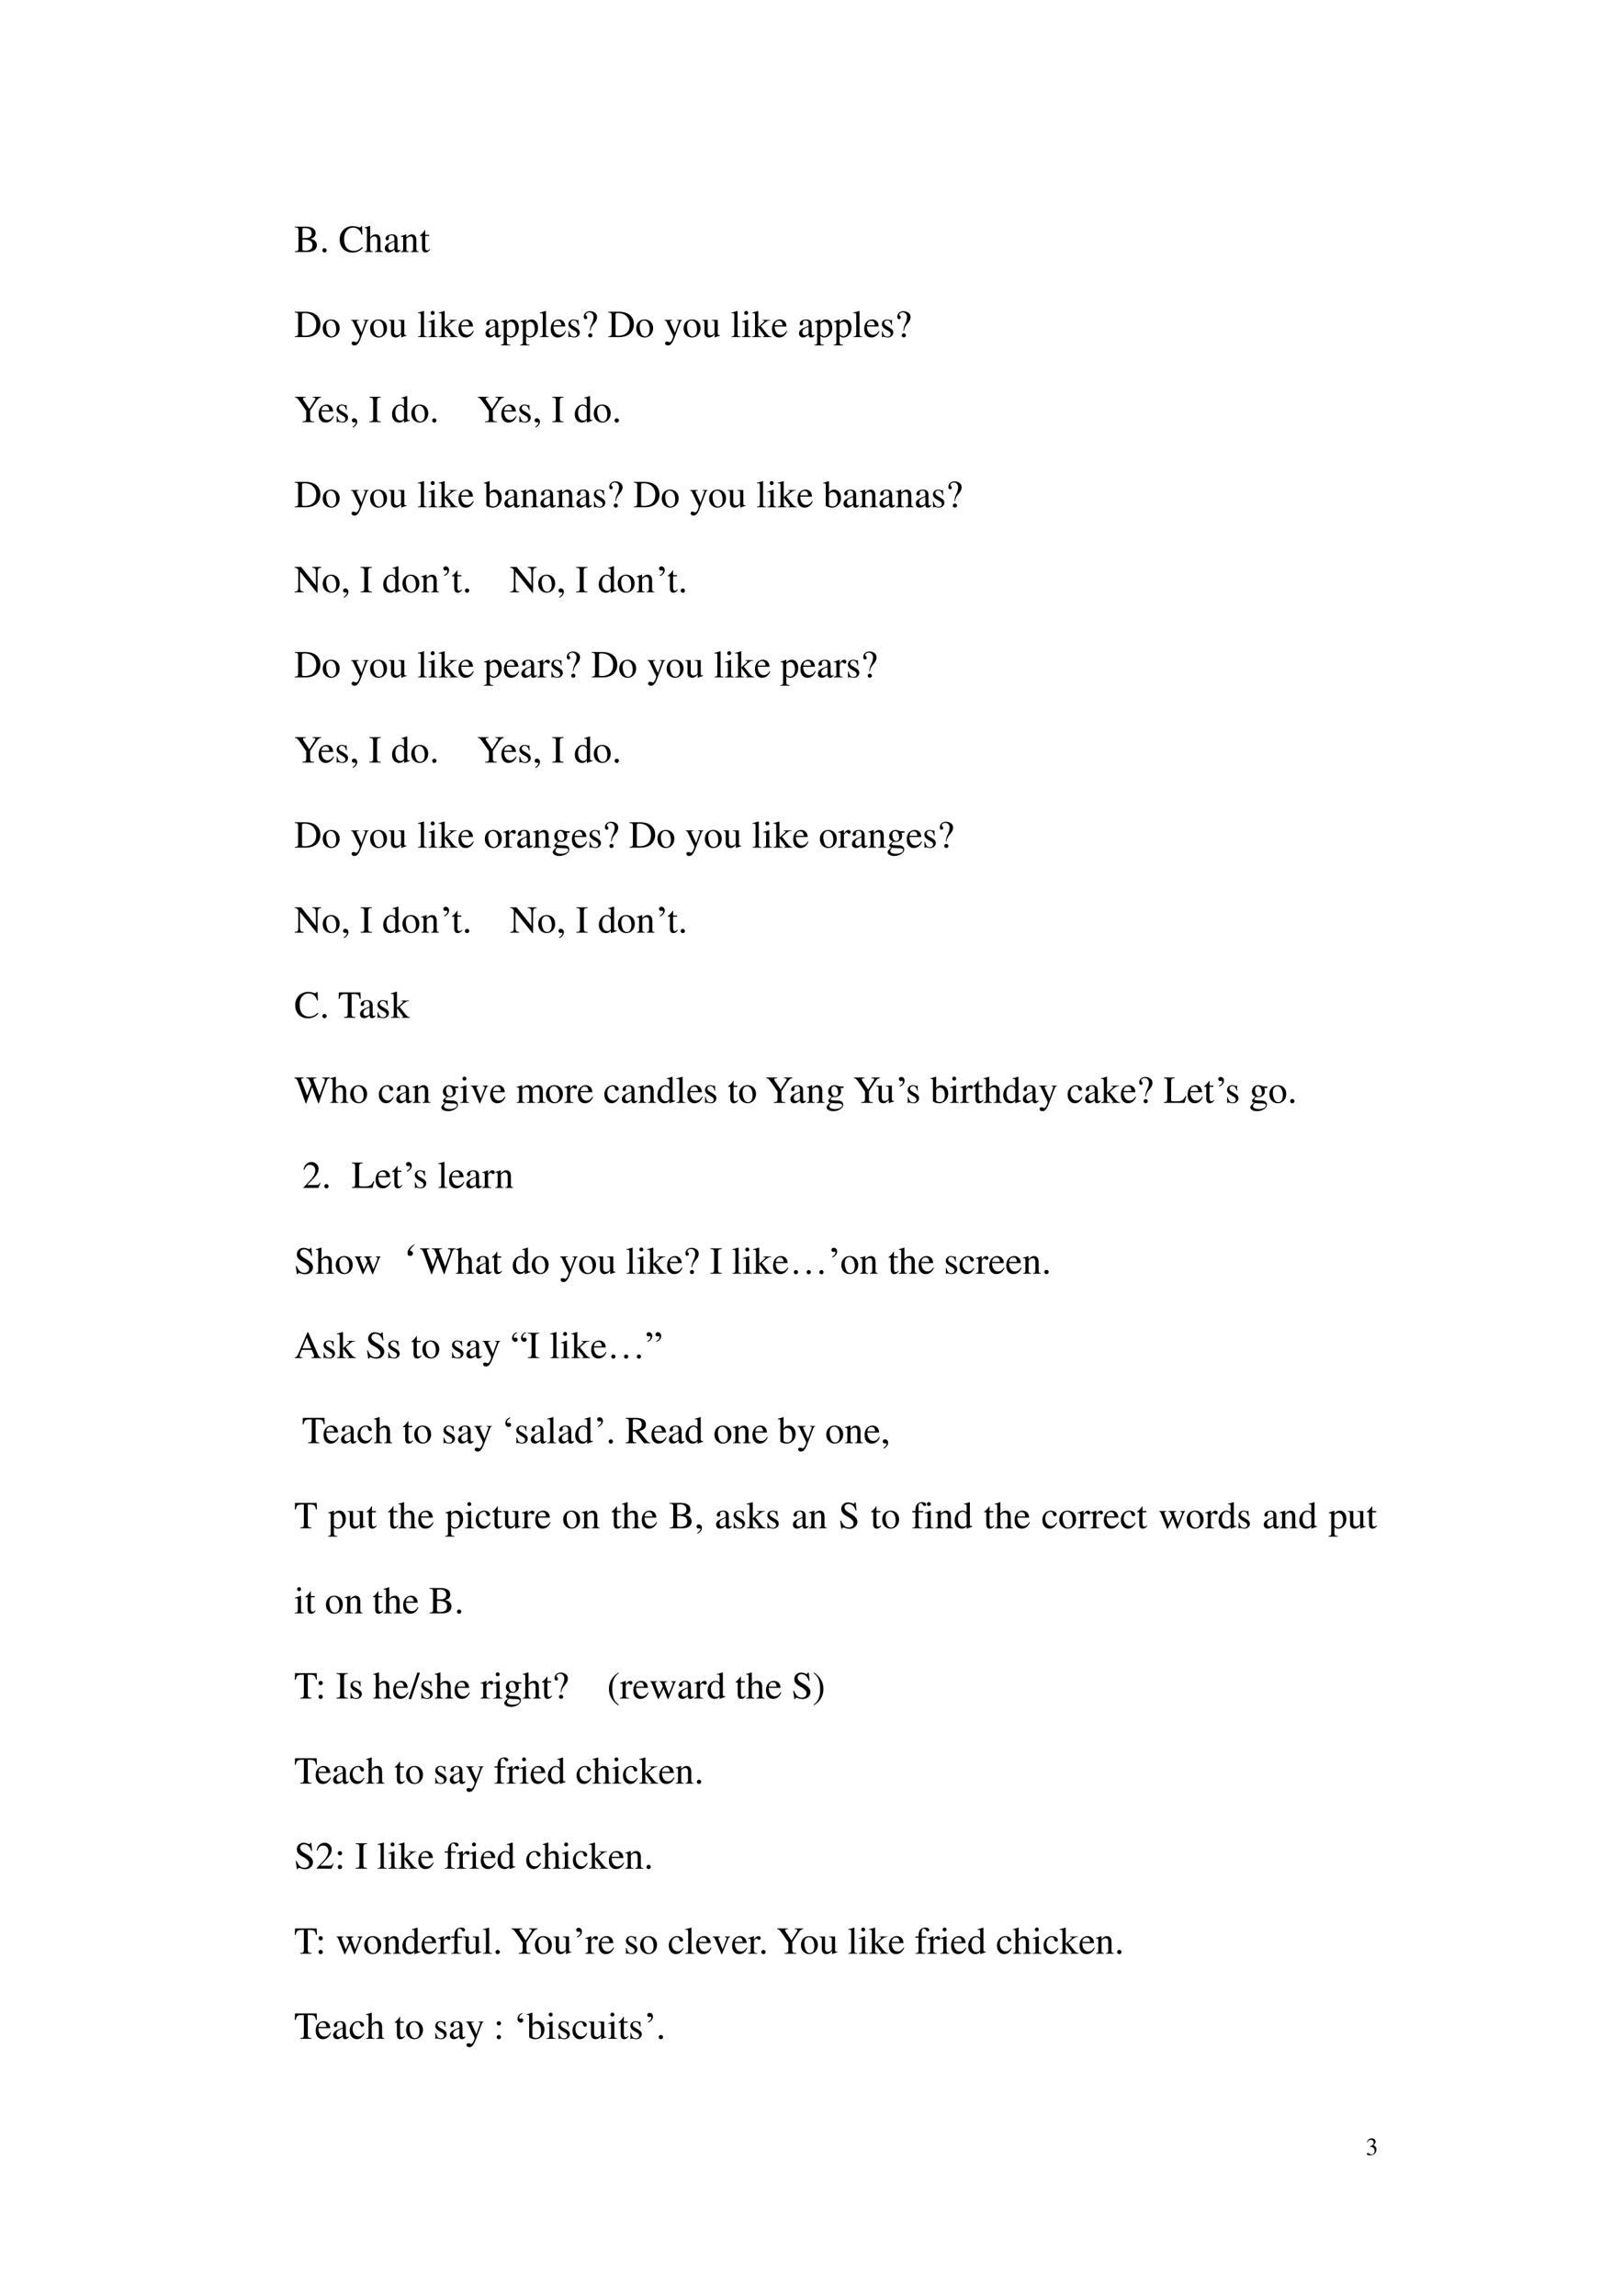 <svg xmlns="http://www.w3.org/2000/svg" xmlns:xlink="http://www.w3.org/1999/xlink" width="793.76" height="1122.56" viewBox="0 0 595.32 841.92"><symbol id="a"><path d="M-2147483500-2147483500Z"/></symbol><use xlink:href="#a" transform="matrix(9 0 0 -9 19327350000 -19327350000)"/><clipPath id="b"><path fill-rule="evenodd" d="M500.97 792.451h4.56v-10.32h-4.56Z"/></clipPath><g clip-path="url(#b)"><clipPath id="c"><path fill-rule="evenodd" d="M500.98 792.456h4.56v-10.32h-4.56Z"/></clipPath><g clip-path="url(#c)"><symbol id="d"><path d="M.11.344A.277.277 0 0 0 .215.333.152.152 0 0 0 .316.185C.316.1.26.036.186.036.158.036.138.043.101.067.072.085.055.092.038.092.015.092 0 .078 0 .057 0 .022.043 0 .113 0c.076 0 .155.026.203.067a.214.214 0 0 1 .072.166.192.192 0 0 1-.044.129.224.224 0 0 1-.083.053c.068.047.093.084.093.138C.354.635.291.69.198.69a.191.191 0 0 1-.13-.049.24.24 0 0 1-.066-.113L.017.524C.057.598.102.63.165.63c.066 0 .11-.043.11-.107a.141.141 0 0 0-.04-.097.29.29 0 0 0-.126-.069L.11.344Z"/></symbol><use xlink:href="#d" transform="matrix(9 0 0 -9 501.367 790.422)"/></g><clipPath id="e"><path fill-rule="evenodd" d="M500.98 792.456h4.56v-10.32h-4.56Z"/></clipPath><g clip-path="url(#e)"><use xlink:href="#a" transform="matrix(9 0 0 -9 19327350000 -19327350000)"/></g></g><symbol id="f"><path d="M0 .643C.084.638.095.628.096.553V.109C.095.034.082.022 0 .019V0h.334C.411 0 .483.021.52.055A.166.166 0 0 1 .576.18a.15.15 0 0 1-.049.113C.497.32.47.332.405.348c.052.013.073.023.097.044.025.022.04.058.04.1 0 .112-.09.17-.262.17H0V.643M.198.326A.467.467 0 0 0 .377.305C.434.282.461.241.461.179.461.125.44.086.4.063A.276.276 0 0 0 .261.037C.212.037.198.046.198.078v.248m0 .039v.23C.199.617.203.623.22.624l.044.001C.375.628.44.577.44.488.44.409.389.367.293.366L.198.365Z"/></symbol><symbol id="g"><path d="M.055.111A.056.056 0 0 1 0 .054C0 .025.025 0 .054 0c.031 0 .057.024.057.054a.057.057 0 0 1-.056.057Z"/></symbol><symbol id="h"><path d="M.592.465.583.69H.562C.556.669.54.657.52.657a.141.141 0 0 0-.039.008.448.448 0 0 1-.146.025.347.347 0 0 1-.227-.086A.342.342 0 0 1 0 .34C0 .136.133 0 .332 0c.113 0 .213.046.273.127L.587.145C.514.074.447.044.364.044a.24.24 0 0 0-.162.058C.147.151.116.241.116.353c0 .181.093.297.238.297A.21.21 0 0 0 .503.59.249.249 0 0 0 .569.465h.023Z"/></symbol><symbol id="i"><path d="M.478.015C.424.024.419.031.418.102v.199C.418.406.377.46.295.46.236.46.194.436.148.376V.68L.143.683A2.208 2.208 0 0 0 .028.647L.001.639V.623a.041.041 0 0 0 .012.001C.056.624.064.616.064.573V.102C.062.03.057.022 0 .015V0h.216v.015C.158.02.15.031.148.102v.241C.19.389.22.406.26.406.309.406.334.37.334.3V.102C.332.031.323.02.266.015V0h.212v.015Z"/></symbol><symbol id="j"><path d="M.405.076C.388.062.376.057.361.057c-.023 0-.03.014-.03.058V.31c0 .052-.005.081-.02.105C.289.451.246.47.187.47.093.47.019.421.019.358c0-.023.019-.043.043-.043.024 0 .045.02.045.042L.105.373a.112.112 0 0 0-.003.024c0 .027.032.049.072.049C.223.446.25.417.25.363V.302C.097.241.079.232.036.194A.121.121 0 0 1 0 .107C0 .044.044 0 .105 0 .149 0 .19.021.251.073.256.02.274 0 .315 0c.034 0 .055.012.09.05v.026M.25.133C.25.103.245.092.224.08A.16.16 0 0 0 .151.058C.116.058.088.092.088.135v.004c.001.06.045.098.162.139V.133Z"/></symbol><symbol id="k"><path d="M.002 0h.212v.015C.164.018.148.031.148.067v.281c.048.045.07.057.103.057C.3.405.324.374.324.308V.099C.322.034.31.018.261.015V0h.208v.015C.42.02.409.032.408.081V.31C.408.404.364.46.29.46.244.46.213.443.145.379v.079L.138.46A1.847 1.847 0 0 0 0 .415V.398a.07.07 0 0 0 .027.004C.055.402.064.387.064.338V.09C.063.031.052.018.002.015V0Z"/></symbol><symbol id="l"><path d="M.242.46H.141v.116c0 .01-.002.013-.007.013A.448.448 0 0 0 .017.454C.006.447 0 .441 0 .435 0 .432.001.43.004.428h.053V.127C.057.043.087 0 .146 0c.049 0 .087.024.12.076L.253.087C.231.061.215.052.193.052c-.037 0-.052.027-.052.09v.286h.101V.46Z"/></symbol><use xlink:href="#f" transform="matrix(14.04 0 0 -14.04 108.139 92.42)"/><use xlink:href="#g" transform="matrix(14.04 0 0 -14.04 118.247 92.574)"/><use xlink:href="#a" transform="matrix(14.04 0 0 -14.04 30150669000 -30150669000)"/><use xlink:href="#h" transform="matrix(14.04 0 0 -14.04 124.608 92.617)"/><use xlink:href="#i" transform="matrix(14.04 0 0 -14.04 133.706 92.42)"/><use xlink:href="#j" transform="matrix(14.04 0 0 -14.04 141.16 92.56)"/><use xlink:href="#k" transform="matrix(14.04 0 0 -14.04 146.987 92.42)"/><use xlink:href="#l" transform="matrix(14.04 0 0 -14.04 154.007 92.56)"/><use xlink:href="#a" transform="matrix(14.04 0 0 -14.04 30150669000 -30150669000)"/><symbol id="m"><path d="M0 0h.284C.4 0 .505.033.567.089a.328.328 0 0 1 .102.245c0 .09-.029.168-.085.223C.516.626.407.662.27.662H0V.643C.079.636.087.628.088.553V.109C.087.036.075.024 0 .019V0m.19.586c0 .031.01.039.052.039a.335.335 0 0 0 .199-.05A.286.286 0 0 0 .56.327C.56.209.519.125.438.078A.376.376 0 0 0 .242.037C.202.037.19.046.19.078v.508Z"/></symbol><symbol id="n"><path d="M.221.47C.09.47 0 .374 0 .236 0 .1.093 0 .219 0s.222.105.222.244C.441.376.349.47.221.47M.208.442C.292.442.351.346.351.209.351.095.306.028.231.028a.112.112 0 0 0-.097.064.42.42 0 0 0-.044.193c0 .095.046.157.118.157Z"/></symbol><symbol id="o"><path d="M.461.668H.326V.653C.358.653.374.644.374.628A.045.045 0 0 0 .37.611L.273.335.158.588a.107.107 0 0 0-.01.038c0 .018.015.025.058.027v.015H0V.654C.026.65.043.639.051.622L.165.376.183.338A.32.32 0 0 0 .227.236a.407.407 0 0 0-.04-.108C.172.103.151.084.137.084a.067.067 0 0 0-.026.007.147.147 0 0 1-.052.011.043.043 0 0 1-.043-.044C.016.025.047 0 .09 0c.068 0 .114.055.169.2l.154.408C.426.64.437.65.461.653v.015Z"/></symbol><symbol id="p"><path d="M.47.06H.465C.416.062.409.07.408.117V.46H.25V.443C.312.44.324.43.324.38V.145C.324.117.319.103.305.092A.141.141 0 0 0 .217.058C.178.058.146.092.146.134V.46H0V.446C.047.444.061.43.062.382V.13C.062.051.11 0 .183 0a.15.15 0 0 1 .103.043l.043.043V.003L.333.001c.05.02.086.031.137.045V.06Z"/></symbol><symbol id="q"><path d="M.002 0h.236v.015C.175.018.164.028.163.084v.597L.159.683A2.06 2.06 0 0 0 0 .639V.623h.006a.398.398 0 0 0 .031.002C.069.625.079.611.079.564V.087C.078.033.064.019.002.015V0Z"/></symbol><symbol id="r"><path d="M0 0h.237v.015C.171.02.164.029.163.102v.355L.159.46.004.405V.39l.008.001a.214.214 0 0 0 .034.003C.07.394.079.378.079.334V.102C.077.028.068.018 0 .015V0m.112.683a.051.051 0 0 1-.05-.051.05.05 0 0 1 .05-.051.05.05 0 0 1 .052.051.05.05 0 0 1-.052.051Z"/></symbol><symbol id="s"><path d="M0 0h.234v.015l-.02.001C.172.019.16.03.159.067v.184l.14-.187.01-.013C.317.041.32.035.32.03.32.021.311.015.299.015H.28V0h.218v.015C.454.018.423.037.381.088L.228.282l.029.027c.125.112.152.128.216.126V.45H.269V.436C.308.435.319.431.319.418.319.409.31.396.296.383L.159.261v.42L.155.683C.116.671.087.662.03.647L0 .639V.623l.032.002C.066.625.075.612.075.564V.082C.074.029.071.026 0 .015V0Z"/></symbol><symbol id="t"><path d="M.383.174C.335.098.292.069.228.069c-.057 0-.1.029-.129.086a.296.296 0 0 0-.027.132H.38C.372.352.362.381.337.413A.164.164 0 0 1 .209.47.2.2 0 0 1 .074.418C.027.377 0 .306 0 .224 0 .086.072 0 .187 0c.095 0 .17.059.212.167L.383.174M.074.319C.085.397.119.434.18.434S.265.406.278.319H.074Z"/></symbol><symbol id="u"><path d="M0 0h.242v.018C.167.019.155.029.154.093V.25C.19.217.213.207.255.207c.119 0 .21.112.21.257 0 .124-.07.213-.167.213-.056 0-.1-.024-.144-.079v.077L.148.677A1.896 1.896 0 0 0 .004.626V.61l.025.001C.063.611.07.601.07.554V.086C.07.033.059.023 0 .017V0m.154.551c0 .03.056.066.102.066C.33.617.379.541.379.424.379.314.33.239.258.239.211.239.154.275.154.305v.246Z"/></symbol><symbol id="v"><path d="M.264.324.26.461H.249C.244.453.239.45.233.45a.071.071 0 0 0-.027.007.211.211 0 0 1-.07.013C.057.47 0 .418 0 .346 0 .29.032.25.117.202L.175.169C.21.149.227.125.227.094.227.05.195.022.144.022.075.022.04.06.017.162H.001V.006h.013c.007.01.011.012.023.012A.181.181 0 0 0 .083.01.361.361 0 0 1 .156 0c.078 0 .141.058.141.128 0 .05-.024.083-.084.119L.105.311C.077.328.062.352.062.379c0 .041.031.068.077.068.057 0 .087-.033.11-.123h.015Z"/></symbol><symbol id="w"><path d="M.176.172a.292.292 0 0 0 .065.154c.046.056.046.056.06.077a.22.22 0 0 1 .045.126.138.138 0 0 1-.036.097.217.217 0 0 1-.148.058C.07.684 0 .622 0 .539 0 .498.016.477.048.477c.025 0 .041.016.041.041 0 .014-.006.026-.021.043C.055.575.051.583.051.592c0 .032.046.062.094.062.061 0 .109-.053.109-.12A.405.405 0 0 0 .217.378L.189.314a.426.426 0 0 1-.03-.142h.017M.169.105A.053.053 0 0 1 .116.05C.116.021.138 0 .169 0c.032 0 .055.021.055.051 0 .03-.025.054-.055.054Z"/></symbol><use xlink:href="#m" transform="matrix(14.04 0 0 -14.04 108.125 123.62)"/><use xlink:href="#n" transform="matrix(14.04 0 0 -14.04 118.388 123.76)"/><use xlink:href="#a" transform="matrix(14.04 0 0 -14.04 30150669000 -30150669000)"/><use xlink:href="#o" transform="matrix(14.04 0 0 -14.04 128.75 126.68)"/><use xlink:href="#n" transform="matrix(14.04 0 0 -14.04 135.77 123.76)"/><use xlink:href="#p" transform="matrix(14.04 0 0 -14.04 142.55 123.76)"/><use xlink:href="#a" transform="matrix(14.04 0 0 -14.04 30150669000 -30150669000)"/><use xlink:href="#q" transform="matrix(14.04 0 0 -14.04 153.263 123.62)"/><use xlink:href="#r" transform="matrix(14.04 0 0 -14.04 157.124 123.62)"/><use xlink:href="#s" transform="matrix(14.04 0 0 -14.04 160.901 123.62)"/><use xlink:href="#t" transform="matrix(14.04 0 0 -14.04 168.174 123.76)"/><use xlink:href="#a" transform="matrix(14.04 0 0 -14.04 30150669000 -30150669000)"/><use xlink:href="#j" transform="matrix(14.04 0 0 -14.04 178.086 123.76)"/><use xlink:href="#u" transform="matrix(14.04 0 0 -14.04 183.758 126.667)"/><use xlink:href="#u" transform="matrix(14.04 0 0 -14.04 190.82 126.667)"/><use xlink:href="#q" transform="matrix(14.04 0 0 -14.04 197.98 123.62)"/><use xlink:href="#t" transform="matrix(14.04 0 0 -14.04 202.01 123.76)"/><use xlink:href="#v" transform="matrix(14.04 0 0 -14.04 208.497 123.76)"/><use xlink:href="#w" transform="matrix(14.04 0 0 -14.04 214.14 123.732)"/><use xlink:href="#a" transform="matrix(14.04 0 0 -14.04 30150669000 -30150669000)"/><use xlink:href="#m" transform="matrix(14.04 0 0 -14.04 223.112 123.62)"/><use xlink:href="#n" transform="matrix(14.04 0 0 -14.04 233.375 123.76)"/><use xlink:href="#a" transform="matrix(14.04 0 0 -14.04 30150669000 -30150669000)"/><use xlink:href="#o" transform="matrix(14.04 0 0 -14.04 243.737 126.68)"/><use xlink:href="#n" transform="matrix(14.04 0 0 -14.04 250.757 123.76)"/><use xlink:href="#p" transform="matrix(14.04 0 0 -14.04 257.538 123.76)"/><use xlink:href="#a" transform="matrix(14.04 0 0 -14.04 30150669000 -30150669000)"/><use xlink:href="#q" transform="matrix(14.04 0 0 -14.04 268.25 123.62)"/><use xlink:href="#r" transform="matrix(14.04 0 0 -14.04 272.112 123.62)"/><use xlink:href="#s" transform="matrix(14.04 0 0 -14.04 275.889 123.62)"/><use xlink:href="#t" transform="matrix(14.04 0 0 -14.04 283.161 123.76)"/><use xlink:href="#a" transform="matrix(14.04 0 0 -14.04 30150669000 -30150669000)"/><use xlink:href="#j" transform="matrix(14.04 0 0 -14.04 293.074 123.76)"/><use xlink:href="#u" transform="matrix(14.04 0 0 -14.04 298.746 126.667)"/><use xlink:href="#u" transform="matrix(14.04 0 0 -14.04 305.808 126.667)"/><use xlink:href="#q" transform="matrix(14.04 0 0 -14.04 312.968 123.62)"/><use xlink:href="#t" transform="matrix(14.04 0 0 -14.04 316.998 123.76)"/><use xlink:href="#v" transform="matrix(14.04 0 0 -14.04 323.484 123.76)"/><use xlink:href="#w" transform="matrix(14.04 0 0 -14.04 329.128 123.732)"/><use xlink:href="#a" transform="matrix(14.04 0 0 -14.04 30150669000 -30150669000)"/><symbol id="x"><path d="M.681.662H.462V.643C.514.642.531.634.531.61A.069.069 0 0 0 .517.573L.374.347.226.569a.088.088 0 0 0-.017.044c0 .019.014.027.046.029L.28.643v.019H0V.643C.048.641.062.627.162.486L.293.294V.12C.292.032.283.023.192.019V0h.306v.019C.409.021.396.032.395.109v.194l.148.226c.061.088.087.11.138.114v.019Z"/></symbol><symbol id="y"><path d="M.027 0c.067.033.112.094.112.154 0 .05-.035.089-.08.089C.024.243 0 .22 0 .186 0 .154.022.135.059.135l.02.002.007.002A.014.014 0 0 0 .1.125C.1.093.072.056.018.019L.027 0Z"/></symbol><symbol id="z"><path d="M0 0h.297v.019C.215.021.201.035.199.109v.444c.002.075.015.087.098.09v.019H0V.643C.085.638.096.628.097.553V.109C.096.033.084.022 0 .019V0Z"/></symbol><use xlink:href="#x" transform="matrix(14.04 0 0 -14.04 108.209 154.82)"/><use xlink:href="#t" transform="matrix(14.04 0 0 -14.04 116.886 154.96)"/><use xlink:href="#v" transform="matrix(14.04 0 0 -14.04 123.484 154.96)"/><use xlink:href="#y" transform="matrix(14.04 0 0 -14.04 129.072 156.8)"/><use xlink:href="#a" transform="matrix(14.04 0 0 -14.04 30150669000 -30150669000)"/><use xlink:href="#z" transform="matrix(14.04 0 0 -14.04 135.503 154.82)"/><use xlink:href="#a" transform="matrix(14.04 0 0 -14.04 30150669000 -30150669000)"/><symbol id="A"><path d="M.464.068.441.067C.406.067.397.078.397.124v.567L.392.693A1.734 1.734 0 0 0 .245.649V.633a.155.155 0 0 0 .022.001c.037 0 .046-.01.046-.051V.427C.275.459.248.47.208.47.093.47 0 .357 0 .215 0 .087.074 0 .185 0c.056 0 .094.02.128.067V.003L.317 0l.147.052v.016M.313.112C.313.105.306.093.296.082a.092.092 0 0 0-.072-.03C.14.052.086.132.086.256c0 .112.049.186.125.186a.104.104 0 0 0 .102-.1v-.23Z"/></symbol><use xlink:href="#A" transform="matrix(14.04 0 0 -14.04 143.8 154.96)"/><use xlink:href="#n" transform="matrix(14.04 0 0 -14.04 150.89 154.96)"/><use xlink:href="#g" transform="matrix(14.04 0 0 -14.04 158.527 154.974)"/><use xlink:href="#a" transform="matrix(14.04 0 0 -14.04 30150669000 -30150669000)"/><use xlink:href="#a" transform="matrix(14.04 0 0 -14.04 30150669000 -30150669000)"/><use xlink:href="#x" transform="matrix(14.04 0 0 -14.04 175.235 154.82)"/><use xlink:href="#t" transform="matrix(14.04 0 0 -14.04 183.911 154.96)"/><use xlink:href="#v" transform="matrix(14.04 0 0 -14.04 190.51 154.96)"/><use xlink:href="#y" transform="matrix(14.04 0 0 -14.04 196.098 156.8)"/><use xlink:href="#a" transform="matrix(14.04 0 0 -14.04 30150669000 -30150669000)"/><use xlink:href="#z" transform="matrix(14.04 0 0 -14.04 202.528 154.82)"/><use xlink:href="#a" transform="matrix(14.04 0 0 -14.04 30150669000 -30150669000)"/><use xlink:href="#A" transform="matrix(14.04 0 0 -14.04 210.84 154.96)"/><use xlink:href="#n" transform="matrix(14.04 0 0 -14.04 217.804 154.96)"/><use xlink:href="#g" transform="matrix(14.04 0 0 -14.04 225.442 154.974)"/><use xlink:href="#a" transform="matrix(14.04 0 0 -14.04 30150669000 -30150669000)"/><symbol id="B"><path d="M.15.691.145.693A1.621 1.621 0 0 0 .029.657L0 .649V.633l.017.001c.04 0 .049-.009.049-.051V.064C.066.033.15 0 .231 0c.132 0 .234.11.234.253C.465.377.389.47.289.47.228.47.17.435.15.385v.306m0-.359c0 .039.047.075.099.075.028 0 .053-.01.074-.029C.355.347.377.279.377.207.377.096.329.032.247.032.195.032.15.054.15.08v.252Z"/></symbol><use xlink:href="#m" transform="matrix(14.04 0 0 -14.04 108.125 186.02)"/><use xlink:href="#n" transform="matrix(14.04 0 0 -14.04 118.388 186.16)"/><use xlink:href="#a" transform="matrix(14.04 0 0 -14.04 30150669000 -30150669000)"/><use xlink:href="#o" transform="matrix(14.04 0 0 -14.04 128.75 189.08)"/><use xlink:href="#n" transform="matrix(14.04 0 0 -14.04 135.77 186.16)"/><use xlink:href="#p" transform="matrix(14.04 0 0 -14.04 142.55 186.16)"/><use xlink:href="#a" transform="matrix(14.04 0 0 -14.04 30150669000 -30150669000)"/><use xlink:href="#q" transform="matrix(14.04 0 0 -14.04 153.263 186.02)"/><use xlink:href="#r" transform="matrix(14.04 0 0 -14.04 157.124 186.02)"/><use xlink:href="#s" transform="matrix(14.04 0 0 -14.04 160.901 186.02)"/><use xlink:href="#t" transform="matrix(14.04 0 0 -14.04 168.174 186.16)"/><use xlink:href="#a" transform="matrix(14.04 0 0 -14.04 30150669000 -30150669000)"/><use xlink:href="#B" transform="matrix(14.04 0 0 -14.04 177.482 186.16)"/><use xlink:href="#j" transform="matrix(14.04 0 0 -14.04 185.022 186.16)"/><use xlink:href="#k" transform="matrix(14.04 0 0 -14.04 190.96 186.02)"/><use xlink:href="#j" transform="matrix(14.04 0 0 -14.04 198.22 186.16)"/><use xlink:href="#k" transform="matrix(14.04 0 0 -14.04 204.158 186.02)"/><use xlink:href="#j" transform="matrix(14.04 0 0 -14.04 211.417 186.16)"/><use xlink:href="#v" transform="matrix(14.04 0 0 -14.04 217.847 186.16)"/><use xlink:href="#w" transform="matrix(14.04 0 0 -14.04 223.491 186.132)"/><use xlink:href="#a" transform="matrix(14.04 0 0 -14.04 30150669000 -30150669000)"/><use xlink:href="#m" transform="matrix(14.04 0 0 -14.04 232.505 186.02)"/><use xlink:href="#n" transform="matrix(14.04 0 0 -14.04 242.74 186.16)"/><use xlink:href="#a" transform="matrix(14.04 0 0 -14.04 30150669000 -30150669000)"/><use xlink:href="#o" transform="matrix(14.04 0 0 -14.04 253.102 189.08)"/><use xlink:href="#n" transform="matrix(14.04 0 0 -14.04 260.122 186.16)"/><use xlink:href="#p" transform="matrix(14.04 0 0 -14.04 266.903 186.16)"/><use xlink:href="#a" transform="matrix(14.04 0 0 -14.04 30150669000 -30150669000)"/><use xlink:href="#q" transform="matrix(14.04 0 0 -14.04 277.615 186.02)"/><use xlink:href="#r" transform="matrix(14.04 0 0 -14.04 281.476 186.02)"/><use xlink:href="#s" transform="matrix(14.04 0 0 -14.04 285.253 186.02)"/><use xlink:href="#t" transform="matrix(14.04 0 0 -14.04 292.526 186.16)"/><use xlink:href="#a" transform="matrix(14.04 0 0 -14.04 30150669000 -30150669000)"/><use xlink:href="#B" transform="matrix(14.04 0 0 -14.04 301.96 186.16)"/><use xlink:href="#j" transform="matrix(14.04 0 0 -14.04 309.402 186.16)"/><use xlink:href="#k" transform="matrix(14.04 0 0 -14.04 315.341 186.02)"/><use xlink:href="#j" transform="matrix(14.04 0 0 -14.04 322.6 186.16)"/><use xlink:href="#k" transform="matrix(14.04 0 0 -14.04 328.539 186.02)"/><use xlink:href="#j" transform="matrix(14.04 0 0 -14.04 335.91 186.16)"/><use xlink:href="#v" transform="matrix(14.04 0 0 -14.04 342.228 186.16)"/><use xlink:href="#w" transform="matrix(14.04 0 0 -14.04 347.872 186.132)"/><use xlink:href="#a" transform="matrix(14.04 0 0 -14.04 30150669000 -30150669000)"/><symbol id="C"><path d="M.695.673H.46V.654C.54.649.553.632.556.526V.189L.171.673H0V.654C.043.654.057.646.097.599V.158C.095.052.082.035 0 .03V.011h.235V.03C.158.034.143.055.141.158V.55L.583 0H.6v.526C.603.63.616.647.695.654v.019Z"/></symbol><use xlink:href="#C" transform="matrix(14.04 0 0 -14.04 108.068 217.374)"/><use xlink:href="#n" transform="matrix(14.04 0 0 -14.04 118.388 217.36)"/><use xlink:href="#y" transform="matrix(14.04 0 0 -14.04 125.83 219.2)"/><use xlink:href="#a" transform="matrix(14.04 0 0 -14.04 30150669000 -30150669000)"/><use xlink:href="#z" transform="matrix(14.04 0 0 -14.04 132.26 217.22)"/><use xlink:href="#a" transform="matrix(14.04 0 0 -14.04 30150669000 -30150669000)"/><use xlink:href="#A" transform="matrix(14.04 0 0 -14.04 140.571 217.36)"/><use xlink:href="#n" transform="matrix(14.04 0 0 -14.04 147.62 217.36)"/><use xlink:href="#k" transform="matrix(14.04 0 0 -14.04 154.457 217.22)"/><symbol id="D"><path d="M.022 0v.023C.056.043.078.06.09.079a.077.077 0 0 1 .013.044c0 .01-.002.018-.005.023C.094.15.09.153.085.153A.042.042 0 0 1 .071.149.067.067 0 0 0 .05.145.048.048 0 0 0 .015.16.049.049 0 0 0 0 .196c0 .017.005.03.015.038a.07.07 0 0 0 .049.019c.022 0 .041-.01.059-.028A.095.095 0 0 0 .149.157.152.152 0 0 0 .105.052.213.213 0 0 0 .022 0Z"/></symbol><use xlink:href="#D" transform="matrix(14.04 0 0 -14.04 162.623 211.263)"/><use xlink:href="#l" transform="matrix(14.04 0 0 -14.04 165.803 217.36)"/><use xlink:href="#g" transform="matrix(14.04 0 0 -14.04 170.548 217.374)"/><use xlink:href="#a" transform="matrix(14.04 0 0 -14.04 30150669000 -30150669000)"/><use xlink:href="#a" transform="matrix(14.04 0 0 -14.04 30150669000 -30150669000)"/><use xlink:href="#C" transform="matrix(14.04 0 0 -14.04 187.115 217.374)"/><use xlink:href="#n" transform="matrix(14.04 0 0 -14.04 197.435 217.36)"/><use xlink:href="#y" transform="matrix(14.04 0 0 -14.04 204.876 219.2)"/><use xlink:href="#a" transform="matrix(14.04 0 0 -14.04 30150669000 -30150669000)"/><use xlink:href="#z" transform="matrix(14.04 0 0 -14.04 211.306 217.22)"/><use xlink:href="#a" transform="matrix(14.04 0 0 -14.04 30150669000 -30150669000)"/><use xlink:href="#A" transform="matrix(14.04 0 0 -14.04 219.618 217.36)"/><use xlink:href="#n" transform="matrix(14.04 0 0 -14.04 226.582 217.36)"/><use xlink:href="#k" transform="matrix(14.04 0 0 -14.04 233.461 217.22)"/><use xlink:href="#D" transform="matrix(14.04 0 0 -14.04 241.733 211.263)"/><use xlink:href="#l" transform="matrix(14.04 0 0 -14.04 244.913 217.36)"/><use xlink:href="#g" transform="matrix(14.04 0 0 -14.04 249.673 217.374)"/><use xlink:href="#a" transform="matrix(14.04 0 0 -14.04 30150669000 -30150669000)"/><symbol id="E"><path d="M0 0h.24v.015C.173.017.157.031.155.09v.225c0 .032.042.082.07.082C.231.397.24.392.251.382c.015-.015.027-.02.04-.02.024 0 .039.017.039.045C.33.44.309.46.275.46.233.46.205.438.155.366v.092L.15.46A2.202 2.202 0 0 0 .002.406V.39a.15.15 0 0 0 .035.004c.025 0 .034-.016.034-.06v-.25C.069.032.063.026 0 .015V0Z"/></symbol><use xlink:href="#m" transform="matrix(14.04 0 0 -14.04 108.125 248.42)"/><use xlink:href="#n" transform="matrix(14.04 0 0 -14.04 118.388 248.56)"/><use xlink:href="#a" transform="matrix(14.04 0 0 -14.04 30150669000 -30150669000)"/><use xlink:href="#o" transform="matrix(14.04 0 0 -14.04 128.75 251.48)"/><use xlink:href="#n" transform="matrix(14.04 0 0 -14.04 135.77 248.56)"/><use xlink:href="#p" transform="matrix(14.04 0 0 -14.04 142.55 248.56)"/><use xlink:href="#a" transform="matrix(14.04 0 0 -14.04 30150669000 -30150669000)"/><use xlink:href="#q" transform="matrix(14.04 0 0 -14.04 153.263 248.42)"/><use xlink:href="#r" transform="matrix(14.04 0 0 -14.04 157.124 248.42)"/><use xlink:href="#s" transform="matrix(14.04 0 0 -14.04 160.901 248.42)"/><use xlink:href="#t" transform="matrix(14.04 0 0 -14.04 168.174 248.56)"/><use xlink:href="#a" transform="matrix(14.04 0 0 -14.04 30150669000 -30150669000)"/><use xlink:href="#u" transform="matrix(14.04 0 0 -14.04 177.51 251.467)"/><use xlink:href="#t" transform="matrix(14.04 0 0 -14.04 184.853 248.56)"/><use xlink:href="#j" transform="matrix(14.04 0 0 -14.04 191.256 248.56)"/><use xlink:href="#E" transform="matrix(14.04 0 0 -14.04 197.04 248.42)"/><use xlink:href="#v" transform="matrix(14.04 0 0 -14.04 202.263 248.56)"/><use xlink:href="#w" transform="matrix(14.04 0 0 -14.04 207.907 248.532)"/><use xlink:href="#a" transform="matrix(14.04 0 0 -14.04 30150669000 -30150669000)"/><use xlink:href="#m" transform="matrix(14.04 0 0 -14.04 217.033 248.42)"/><use xlink:href="#n" transform="matrix(14.04 0 0 -14.04 227.142 248.56)"/><use xlink:href="#a" transform="matrix(14.04 0 0 -14.04 30150669000 -30150669000)"/><use xlink:href="#o" transform="matrix(14.04 0 0 -14.04 237.503 251.48)"/><use xlink:href="#n" transform="matrix(14.04 0 0 -14.04 244.523 248.56)"/><use xlink:href="#p" transform="matrix(14.04 0 0 -14.04 251.305 248.56)"/><use xlink:href="#a" transform="matrix(14.04 0 0 -14.04 30150669000 -30150669000)"/><use xlink:href="#q" transform="matrix(14.04 0 0 -14.04 262.017 248.42)"/><use xlink:href="#r" transform="matrix(14.04 0 0 -14.04 265.878 248.42)"/><use xlink:href="#s" transform="matrix(14.04 0 0 -14.04 269.655 248.42)"/><use xlink:href="#t" transform="matrix(14.04 0 0 -14.04 276.928 248.56)"/><use xlink:href="#a" transform="matrix(14.04 0 0 -14.04 30150669000 -30150669000)"/><use xlink:href="#u" transform="matrix(14.04 0 0 -14.04 286.264 251.467)"/><use xlink:href="#t" transform="matrix(14.04 0 0 -14.04 293.607 248.56)"/><use xlink:href="#j" transform="matrix(14.04 0 0 -14.04 300.01 248.56)"/><use xlink:href="#E" transform="matrix(14.04 0 0 -14.04 305.794 248.42)"/><use xlink:href="#v" transform="matrix(14.04 0 0 -14.04 311.017 248.56)"/><use xlink:href="#w" transform="matrix(14.04 0 0 -14.04 316.66 248.532)"/><use xlink:href="#a" transform="matrix(14.04 0 0 -14.04 30150669000 -30150669000)"/><use xlink:href="#x" transform="matrix(14.04 0 0 -14.04 108.209 279.65)"/><use xlink:href="#t" transform="matrix(14.04 0 0 -14.04 116.886 279.79)"/><use xlink:href="#v" transform="matrix(14.04 0 0 -14.04 123.484 279.79)"/><use xlink:href="#y" transform="matrix(14.04 0 0 -14.04 129.072 281.63)"/><use xlink:href="#a" transform="matrix(14.04 0 0 -14.04 30150669000 -30150669000)"/><use xlink:href="#z" transform="matrix(14.04 0 0 -14.04 135.503 279.65)"/><use xlink:href="#a" transform="matrix(14.04 0 0 -14.04 30150669000 -30150669000)"/><use xlink:href="#A" transform="matrix(14.04 0 0 -14.04 143.814 279.79)"/><use xlink:href="#n" transform="matrix(14.04 0 0 -14.04 150.862 279.79)"/><use xlink:href="#g" transform="matrix(14.04 0 0 -14.04 158.542 279.804)"/><use xlink:href="#a" transform="matrix(14.04 0 0 -14.04 30150669000 -30150669000)"/><use xlink:href="#a" transform="matrix(14.04 0 0 -14.04 30150669000 -30150669000)"/><use xlink:href="#x" transform="matrix(14.04 0 0 -14.04 175.25 279.65)"/><use xlink:href="#t" transform="matrix(14.04 0 0 -14.04 183.927 279.79)"/><use xlink:href="#v" transform="matrix(14.04 0 0 -14.04 190.525 279.79)"/><use xlink:href="#y" transform="matrix(14.04 0 0 -14.04 196.113 281.63)"/><use xlink:href="#a" transform="matrix(14.04 0 0 -14.04 30150669000 -30150669000)"/><use xlink:href="#z" transform="matrix(14.04 0 0 -14.04 202.544 279.65)"/><use xlink:href="#a" transform="matrix(14.04 0 0 -14.04 30150669000 -30150669000)"/><use xlink:href="#A" transform="matrix(14.04 0 0 -14.04 210.855 279.79)"/><use xlink:href="#n" transform="matrix(14.04 0 0 -14.04 217.82 279.79)"/><use xlink:href="#g" transform="matrix(14.04 0 0 -14.04 225.457 279.804)"/><use xlink:href="#a" transform="matrix(14.04 0 0 -14.04 30150669000 -30150669000)"/><symbol id="F"><path d="M.442.606v.039H.365a.149.149 0 0 0-.055.01L.288.663a.226.226 0 0 1-.08.015.163.163 0 0 1-.167-.163c0-.063.026-.101.093-.134L.108.357.072.322C.051.3.045.289.045.272.045.25.056.239.098.219.026.167 0 .134 0 .097 0 .044.077 0 .173 0c.075 0 .153.026.205.068.038.031.055.063.055.101 0 .062-.047.103-.121.107L.183.282C.129.284.105.293.105.309c0 .02.033.055.06.063L.222.367c.037 0 .077.015.108.042.033.028.048.063.048.113a.192.192 0 0 1-.019.084h.083M.119.216C.153.209.231.203.282.203.372.203.405.19.405.154.405.096.329.057.216.057.127.057.07.086.07.13c0 .023.009.038.049.086m.005.34c0 .059.028.094.074.094C.229.65.255.633.271.603a.263.263 0 0 0 .03-.12C.301.427.273.392.227.392.165.392.124.457.124.553v.003Z"/></symbol><use xlink:href="#m" transform="matrix(14.04 0 0 -14.04 108.125 310.85)"/><use xlink:href="#n" transform="matrix(14.04 0 0 -14.04 118.388 310.99)"/><use xlink:href="#a" transform="matrix(14.04 0 0 -14.04 30150669000 -30150669000)"/><use xlink:href="#o" transform="matrix(14.04 0 0 -14.04 128.75 313.91)"/><use xlink:href="#n" transform="matrix(14.04 0 0 -14.04 135.77 310.99)"/><use xlink:href="#p" transform="matrix(14.04 0 0 -14.04 142.55 310.99)"/><use xlink:href="#a" transform="matrix(14.04 0 0 -14.04 30150669000 -30150669000)"/><use xlink:href="#q" transform="matrix(14.04 0 0 -14.04 153.263 310.85)"/><use xlink:href="#r" transform="matrix(14.04 0 0 -14.04 157.124 310.85)"/><use xlink:href="#s" transform="matrix(14.04 0 0 -14.04 160.901 310.85)"/><use xlink:href="#t" transform="matrix(14.04 0 0 -14.04 168.174 310.99)"/><use xlink:href="#a" transform="matrix(14.04 0 0 -14.04 30150669000 -30150669000)"/><use xlink:href="#n" transform="matrix(14.04 0 0 -14.04 177.847 310.99)"/><use xlink:href="#E" transform="matrix(14.04 0 0 -14.04 184.572 310.85)"/><use xlink:href="#j" transform="matrix(14.04 0 0 -14.04 189.697 310.99)"/><use xlink:href="#k" transform="matrix(14.04 0 0 -14.04 195.524 310.85)"/><use xlink:href="#F" transform="matrix(14.04 0 0 -14.04 202.754 313.91)"/><use xlink:href="#t" transform="matrix(14.04 0 0 -14.04 209.774 310.99)"/><use xlink:href="#v" transform="matrix(14.04 0 0 -14.04 216.26 310.99)"/><use xlink:href="#w" transform="matrix(14.04 0 0 -14.04 221.905 310.962)"/><use xlink:href="#a" transform="matrix(14.04 0 0 -14.04 30150669000 -30150669000)"/><use xlink:href="#m" transform="matrix(14.04 0 0 -14.04 230.918 310.85)"/><use xlink:href="#n" transform="matrix(14.04 0 0 -14.04 241.154 310.99)"/><use xlink:href="#a" transform="matrix(14.04 0 0 -14.04 30150669000 -30150669000)"/><use xlink:href="#o" transform="matrix(14.04 0 0 -14.04 251.515 313.91)"/><use xlink:href="#n" transform="matrix(14.04 0 0 -14.04 258.535 310.99)"/><use xlink:href="#p" transform="matrix(14.04 0 0 -14.04 265.316 310.99)"/><use xlink:href="#a" transform="matrix(14.04 0 0 -14.04 30150669000 -30150669000)"/><use xlink:href="#q" transform="matrix(14.04 0 0 -14.04 276.029 310.85)"/><use xlink:href="#r" transform="matrix(14.04 0 0 -14.04 279.89 310.85)"/><use xlink:href="#s" transform="matrix(14.04 0 0 -14.04 283.667 310.85)"/><use xlink:href="#t" transform="matrix(14.04 0 0 -14.04 290.94 310.99)"/><use xlink:href="#a" transform="matrix(14.04 0 0 -14.04 30150669000 -30150669000)"/><use xlink:href="#n" transform="matrix(14.04 0 0 -14.04 300.74 310.99)"/><use xlink:href="#E" transform="matrix(14.04 0 0 -14.04 307.366 310.85)"/><use xlink:href="#j" transform="matrix(14.04 0 0 -14.04 312.49 310.99)"/><use xlink:href="#k" transform="matrix(14.04 0 0 -14.04 318.43 310.85)"/><use xlink:href="#F" transform="matrix(14.04 0 0 -14.04 325.576 313.91)"/><use xlink:href="#t" transform="matrix(14.04 0 0 -14.04 332.596 310.99)"/><use xlink:href="#v" transform="matrix(14.04 0 0 -14.04 339.083 310.99)"/><use xlink:href="#w" transform="matrix(14.04 0 0 -14.04 344.727 310.962)"/><use xlink:href="#a" transform="matrix(14.04 0 0 -14.04 30150669000 -30150669000)"/><use xlink:href="#C" transform="matrix(14.04 0 0 -14.04 108.068 342.204)"/><use xlink:href="#n" transform="matrix(14.04 0 0 -14.04 118.388 342.19)"/><use xlink:href="#y" transform="matrix(14.04 0 0 -14.04 125.83 344.03)"/><use xlink:href="#a" transform="matrix(14.04 0 0 -14.04 30150669000 -30150669000)"/><use xlink:href="#z" transform="matrix(14.04 0 0 -14.04 132.26 342.05)"/><use xlink:href="#a" transform="matrix(14.04 0 0 -14.04 30150669000 -30150669000)"/><use xlink:href="#A" transform="matrix(14.04 0 0 -14.04 140.571 342.19)"/><use xlink:href="#n" transform="matrix(14.04 0 0 -14.04 147.62 342.19)"/><use xlink:href="#k" transform="matrix(14.04 0 0 -14.04 154.457 342.05)"/><use xlink:href="#D" transform="matrix(14.04 0 0 -14.04 162.623 336.093)"/><use xlink:href="#l" transform="matrix(14.04 0 0 -14.04 165.803 342.19)"/><use xlink:href="#g" transform="matrix(14.04 0 0 -14.04 170.548 342.204)"/><use xlink:href="#a" transform="matrix(14.04 0 0 -14.04 30150669000 -30150669000)"/><use xlink:href="#a" transform="matrix(14.04 0 0 -14.04 30150669000 -30150669000)"/><use xlink:href="#C" transform="matrix(14.04 0 0 -14.04 187.115 342.204)"/><use xlink:href="#n" transform="matrix(14.04 0 0 -14.04 197.435 342.19)"/><use xlink:href="#y" transform="matrix(14.04 0 0 -14.04 204.876 344.03)"/><use xlink:href="#a" transform="matrix(14.04 0 0 -14.04 30150669000 -30150669000)"/><use xlink:href="#z" transform="matrix(14.04 0 0 -14.04 211.383 342.05)"/><use xlink:href="#a" transform="matrix(14.04 0 0 -14.04 30150669000 -30150669000)"/><use xlink:href="#A" transform="matrix(14.04 0 0 -14.04 219.67 342.19)"/><use xlink:href="#n" transform="matrix(14.04 0 0 -14.04 226.661 342.19)"/><use xlink:href="#k" transform="matrix(14.04 0 0 -14.04 233.54 342.05)"/><use xlink:href="#D" transform="matrix(14.04 0 0 -14.04 241.733 336.093)"/><use xlink:href="#l" transform="matrix(14.04 0 0 -14.04 244.913 342.19)"/><use xlink:href="#g" transform="matrix(14.04 0 0 -14.04 249.673 342.204)"/><use xlink:href="#a" transform="matrix(14.04 0 0 -14.04 30150669000 -30150669000)"/><symbol id="G"><path d="M.435.019C.353.023.34.035.339.109V.62h.054C.509.618.53.601.552.492h.024L.57.662H.006L0 .492h.024C.047.601.068.618.183.62h.054v-.5C.236.034.227.024.143.019V0h.292v.019Z"/></symbol><use xlink:href="#h" transform="matrix(14.04 0 0 -14.04 108.293 373.447)"/><use xlink:href="#g" transform="matrix(14.04 0 0 -14.04 118.247 373.404)"/><use xlink:href="#a" transform="matrix(14.04 0 0 -14.04 30150669000 -30150669000)"/><use xlink:href="#G" transform="matrix(14.04 0 0 -14.04 124.214 373.25)"/><use xlink:href="#j" transform="matrix(14.04 0 0 -14.04 132.049 373.39)"/><use xlink:href="#v" transform="matrix(14.04 0 0 -14.04 138.48 373.39)"/><use xlink:href="#s" transform="matrix(14.04 0 0 -14.04 143.38 373.25)"/><use xlink:href="#a" transform="matrix(14.04 0 0 -14.04 30150669000 -30150669000)"/><symbol id="H"><path d="M.927.673H.729V.654C.78.649.798.638.798.611A.241.241 0 0 0 .782.536L.657.197.525.538l-.012.03a.158.158 0 0 0-.015.051c0 .024.023.034.077.035v.019H.308V.654C.365.653.375.644.409.564L.442.482.335.2.191.576A.142.142 0 0 0 .18.622c0 .022.014.028.065.032v.019H0V.654C.051.649.066.631.103.537L.296 0h.015l.154.423L.625 0H.64c.086.262.093.283.204.583.019.052.03.061.083.071v.019Z"/></symbol><symbol id="I"><path d="M.373.166C.325.096.289.072.232.072.14.072.077.152.077.267c0 .104.055.174.136.174.036 0 .049-.01.059-.048L.278.371C.286.342.304.325.326.325c.026 0 .047.019.047.042C.373.423.303.47.219.47.17.47.119.45.078.414A.25.25 0 0 1 0 .222C0 .093.079 0 .19 0a.18.18 0 0 1 .121.047.324.324 0 0 1 .076.11L.373.166Z"/></symbol><symbol id="J"><path d="M.458.464H.319V.449C.351.446.366.436.366.417A.08.08 0 0 0 .36.387L.261.128.159.384A.103.103 0 0 0 .15.421c0 .018.011.025.046.028v.015H0V.449C.038.447.045.437.091.334l.12-.287.008-.021a.13.13 0 0 1 .009-.02A.01.01 0 0 1 .237 0C.243 0 .25.013.265.05l.128.321c.029.068.035.075.065.078v.015Z"/></symbol><symbol id="K"><path d="M0 0h.222v.015C.171.016.155.027.154.067v.282c0 .002.008.012.015.019.025.023.068.04.103.04.044 0 .066-.035.066-.105V.086C.336.029.326.018.27.015V0h.224v.015c-.056 0-.07.016-.072.08v.252c.03.043.062.061.109.061.057 0 .075-.027.075-.11V.087C.604.028.598.021.54.015V0h.219v.015L.733.017C.701.022.69.037.69.076v.206C.69.4.651.46.574.46.516.46.465.434.411.376.393.433.359.46.305.46.26.46.233.447.15.383v.075L.143.46a1.894 1.894 0 0 0-.14-.045V.398a.122.122 0 0 0 .032.004C.061.402.07.386.07.338V.085C.068.029.055.015 0 .015V0Z"/></symbol><use xlink:href="#H" transform="matrix(14.04 0 0 -14.04 107.97 404.604)"/><use xlink:href="#i" transform="matrix(14.04 0 0 -14.04 121.112 404.45)"/><use xlink:href="#n" transform="matrix(14.04 0 0 -14.04 128.455 404.59)"/><use xlink:href="#a" transform="matrix(14.04 0 0 -14.04 30150669000 -30150669000)"/><use xlink:href="#I" transform="matrix(14.04 0 0 -14.04 138.97 404.59)"/><use xlink:href="#j" transform="matrix(14.04 0 0 -14.04 145.373 404.59)"/><use xlink:href="#k" transform="matrix(14.04 0 0 -14.04 151.312 404.45)"/><use xlink:href="#a" transform="matrix(14.04 0 0 -14.04 30150669000 -30150669000)"/><use xlink:href="#F" transform="matrix(14.04 0 0 -14.04 161.884 407.51)"/><use xlink:href="#r" transform="matrix(14.04 0 0 -14.04 168.777 404.45)"/><use xlink:href="#J" transform="matrix(14.04 0 0 -14.04 172.667 404.647)"/><use xlink:href="#t" transform="matrix(14.04 0 0 -14.04 179.813 404.59)"/><use xlink:href="#a" transform="matrix(14.04 0 0 -14.04 30150669000 -30150669000)"/><use xlink:href="#K" transform="matrix(14.04 0 0 -14.04 189.43 404.45)"/><use xlink:href="#n" transform="matrix(14.04 0 0 -14.04 200.27 404.59)"/><use xlink:href="#E" transform="matrix(14.04 0 0 -14.04 206.994 404.45)"/><use xlink:href="#t" transform="matrix(14.04 0 0 -14.04 211.95 404.59)"/><use xlink:href="#a" transform="matrix(14.04 0 0 -14.04 30150669000 -30150669000)"/><use xlink:href="#I" transform="matrix(14.04 0 0 -14.04 221.694 404.59)"/><use xlink:href="#j" transform="matrix(14.04 0 0 -14.04 228.096 404.59)"/><use xlink:href="#k" transform="matrix(14.04 0 0 -14.04 234.035 404.45)"/><use xlink:href="#A" transform="matrix(14.04 0 0 -14.04 241.14 404.59)"/><use xlink:href="#q" transform="matrix(14.04 0 0 -14.04 248.09 404.45)"/><use xlink:href="#t" transform="matrix(14.04 0 0 -14.04 252.119 404.59)"/><use xlink:href="#v" transform="matrix(14.04 0 0 -14.04 258.605 404.59)"/><use xlink:href="#a" transform="matrix(14.04 0 0 -14.04 30150669000 -30150669000)"/><use xlink:href="#l" transform="matrix(14.04 0 0 -14.04 267.086 404.59)"/><use xlink:href="#n" transform="matrix(14.04 0 0 -14.04 271.115 404.59)"/><use xlink:href="#a" transform="matrix(14.04 0 0 -14.04 30150669000 -30150669000)"/><use xlink:href="#x" transform="matrix(14.04 0 0 -14.04 281.083 404.45)"/><use xlink:href="#j" transform="matrix(14.04 0 0 -14.04 289.929 404.59)"/><use xlink:href="#k" transform="matrix(14.04 0 0 -14.04 295.868 404.45)"/><use xlink:href="#F" transform="matrix(14.04 0 0 -14.04 303.203 407.51)"/><use xlink:href="#a" transform="matrix(14.04 0 0 -14.04 30150669000 -30150669000)"/><use xlink:href="#x" transform="matrix(14.04 0 0 -14.04 313.186 404.45)"/><use xlink:href="#p" transform="matrix(14.04 0 0 -14.04 321.399 404.59)"/><use xlink:href="#D" transform="matrix(14.04 0 0 -14.04 329.713 398.493)"/><symbol id="L"><path d="M.282.662H0V.643C.073.638.085.625.087.553V.109C.085.037.072.023 0 .019V0h.538l.048.174H.561C.514.069.471.043.342.039H.275C.198.041.19.044.189.08v.473c.002.073.015.086.093.09v.019Z"/></symbol><use xlink:href="#v" transform="matrix(14.04 0 0 -14.04 332.946 404.59)"/><use xlink:href="#a" transform="matrix(14.04 0 0 -14.04 30150669000 -30150669000)"/><use xlink:href="#B" transform="matrix(14.04 0 0 -14.04 341.286 404.59)"/><use xlink:href="#r" transform="matrix(14.04 0 0 -14.04 348.404 404.45)"/><use xlink:href="#E" transform="matrix(14.04 0 0 -14.04 352.195 404.45)"/><use xlink:href="#l" transform="matrix(14.04 0 0 -14.04 356.983 404.59)"/><use xlink:href="#i" transform="matrix(14.04 0 0 -14.04 360.773 404.45)"/><use xlink:href="#A" transform="matrix(14.04 0 0 -14.04 367.99 404.59)"/><use xlink:href="#j" transform="matrix(14.04 0 0 -14.04 375.192 404.59)"/><use xlink:href="#o" transform="matrix(14.04 0 0 -14.04 381.103 407.51)"/><use xlink:href="#a" transform="matrix(14.04 0 0 -14.04 30150669000 -30150669000)"/><use xlink:href="#I" transform="matrix(14.04 0 0 -14.04 391.62 404.59)"/><use xlink:href="#j" transform="matrix(14.04 0 0 -14.04 398.021 404.59)"/><use xlink:href="#s" transform="matrix(14.04 0 0 -14.04 403.834 404.45)"/><use xlink:href="#t" transform="matrix(14.04 0 0 -14.04 411.135 404.59)"/><use xlink:href="#w" transform="matrix(14.04 0 0 -14.04 417.86 404.562)"/><use xlink:href="#a" transform="matrix(14.04 0 0 -14.04 30150669000 -30150669000)"/><use xlink:href="#L" transform="matrix(14.04 0 0 -14.04 426.93 404.45)"/><use xlink:href="#t" transform="matrix(14.04 0 0 -14.04 435.606 404.59)"/><use xlink:href="#l" transform="matrix(14.04 0 0 -14.04 441.672 404.59)"/><use xlink:href="#D" transform="matrix(14.04 0 0 -14.04 446.863 398.493)"/><use xlink:href="#v" transform="matrix(14.04 0 0 -14.04 450.096 404.59)"/><use xlink:href="#a" transform="matrix(14.04 0 0 -14.04 30150669000 -30150669000)"/><use xlink:href="#F" transform="matrix(14.04 0 0 -14.04 458.632 407.51)"/><use xlink:href="#n" transform="matrix(14.04 0 0 -14.04 465.61 404.59)"/><use xlink:href="#g" transform="matrix(14.04 0 0 -14.04 473.248 404.604)"/><use xlink:href="#a" transform="matrix(14.04 0 0 -14.04 30150669000 -30150669000)"/><symbol id="M"><path d="M.445.137.432.142C.395.084.384.077.337.076H.098l.168.176c.089.093.128.169.128.247 0 .1-.081.177-.185.177A.195.195 0 0 1 .065.614C.033.58.018.548.001.477L.022.472c.04.098.075.13.145.13.085 0 .141-.057.141-.141C.308.382.262.29.178.201L0 .012V0h.39l.055.137Z"/></symbol><use xlink:href="#M" transform="matrix(14.04 0 0 -14.04 111.321 435.65)"/><use xlink:href="#g" transform="matrix(14.04 0 0 -14.04 118.963 435.804)"/><symbol id="N"><path d="M-2147483500-2147483500Z"/></symbol><use xlink:href="#N" transform="matrix(14.04 0 0 -14.04 30150669000 -30150669000)"/><use xlink:href="#L" transform="matrix(14.04 0 0 -14.04 129.068 435.65)"/><use xlink:href="#t" transform="matrix(14.04 0 0 -14.04 137.773 435.79)"/><use xlink:href="#l" transform="matrix(14.04 0 0 -14.04 143.839 435.79)"/><use xlink:href="#D" transform="matrix(14.04 0 0 -14.04 148.943 429.693)"/><use xlink:href="#v" transform="matrix(14.04 0 0 -14.04 152.176 435.79)"/><use xlink:href="#a" transform="matrix(14.04 0 0 -14.04 30150669000 -30150669000)"/><use xlink:href="#q" transform="matrix(14.04 0 0 -14.04 160.74 435.65)"/><use xlink:href="#t" transform="matrix(14.04 0 0 -14.04 164.728 435.79)"/><use xlink:href="#j" transform="matrix(14.04 0 0 -14.04 171.046 435.79)"/><use xlink:href="#E" transform="matrix(14.04 0 0 -14.04 176.83 435.65)"/><use xlink:href="#k" transform="matrix(14.04 0 0 -14.04 181.66 435.65)"/><use xlink:href="#a" transform="matrix(14.04 0 0 -14.04 30150669000 -30150669000)"/><symbol id="O"><path d="M.405.69H.384C.38.668.369.656.352.656a.117.117 0 0 0-.044.012.31.31 0 0 1-.107.022.185.185 0 0 1-.119-.046.16.16 0 0 1-.053-.125c0-.08.044-.136.156-.195A.42.42 0 0 0 .334.207.107.107 0 0 0 .348.148C.348.082.298.036.225.036c-.09 0-.152.055-.202.177H0L.03.001h.022C.053.02.065.034.08.034A.153.153 0 0 0 .127.023.326.326 0 0 1 .245 0c.116 0 .204.079.204.183 0 .082-.055.146-.187.218C.157.458.115.502.115.557c0 .055.042.092.104.092A.168.168 0 0 0 .341.594.228.228 0 0 0 .402.477h.025L.405.69Z"/></symbol><symbol id="P"><path d="M.55.464V.449C.584.442.594.435.594.418A.199.199 0 0 0 .577.352L.487.13.403.354C.386.4.386.4.386.413c0 .022.011.029.058.036v.015H.241V.449C.278.445.29.433.31.38L.33.324.239.125.14.386a.08.08 0 0 0-.006.03c0 .021.011.029.046.033v.015H0V.449C.023.447.031.437.053.386L.188.044C.2.013.208 0 .214 0c.005 0 .013.012.025.039l.112.24.091-.236C.457.005.459 0 .466 0c.007 0 .012.009.028.049l.138.346C.65.437.653.442.673.449v.015H.55Z"/></symbol><use xlink:href="#O" transform="matrix(14.04 0 0 -14.04 108.49 467.307)"/><use xlink:href="#i" transform="matrix(14.04 0 0 -14.04 115.833 467.11)"/><use xlink:href="#n" transform="matrix(14.04 0 0 -14.04 123.176 467.25)"/><use xlink:href="#P" transform="matrix(14.04 0 0 -14.04 130.125 467.307)"/><symbol id="Q"><path d="M.063.129c.03.003.052-.004.062-.02A.063.063 0 0 0 .141.06.067.067 0 0 0 .075 0a.181.181 0 0 0-.036.004.063.063 0 0 0-.031.027A.147.147 0 0 0 0 .078c0 .013.003.03.008.05.008.022.02.044.039.067a.428.428 0 0 0 .129.106C.18.3.184.299.184.297.184.292.174.28.156.266A.408.408 0 0 1 .098.203.282.282 0 0 1 .062.13Z"/></symbol><use xlink:href="#Q" transform="matrix(14.04 0 0 -14.04 149.483 460.584)"/><use xlink:href="#H" transform="matrix(14.04 0 0 -14.04 154.05 467.264)"/><use xlink:href="#i" transform="matrix(14.04 0 0 -14.04 167.192 467.11)"/><use xlink:href="#j" transform="matrix(14.04 0 0 -14.04 174.647 467.25)"/><use xlink:href="#l" transform="matrix(14.04 0 0 -14.04 180.431 467.25)"/><use xlink:href="#a" transform="matrix(14.04 0 0 -14.04 30150669000 -30150669000)"/><use xlink:href="#A" transform="matrix(14.04 0 0 -14.04 188.083 467.25)"/><use xlink:href="#n" transform="matrix(14.04 0 0 -14.04 195.047 467.25)"/><use xlink:href="#a" transform="matrix(14.04 0 0 -14.04 30150669000 -30150669000)"/><use xlink:href="#o" transform="matrix(14.04 0 0 -14.04 205.409 470.17)"/><use xlink:href="#n" transform="matrix(14.04 0 0 -14.04 212.429 467.25)"/><use xlink:href="#p" transform="matrix(14.04 0 0 -14.04 219.21 467.25)"/><use xlink:href="#a" transform="matrix(14.04 0 0 -14.04 30150669000 -30150669000)"/><use xlink:href="#q" transform="matrix(14.04 0 0 -14.04 229.768 467.11)"/><use xlink:href="#r" transform="matrix(14.04 0 0 -14.04 233.671 467.11)"/><use xlink:href="#s" transform="matrix(14.04 0 0 -14.04 237.392 467.11)"/><use xlink:href="#t" transform="matrix(14.04 0 0 -14.04 244.706 467.25)"/><use xlink:href="#w" transform="matrix(14.04 0 0 -14.04 251.432 467.222)"/><use xlink:href="#a" transform="matrix(14.04 0 0 -14.04 30150669000 -30150669000)"/><use xlink:href="#z" transform="matrix(14.04 0 0 -14.04 260.586 467.11)"/><use xlink:href="#a" transform="matrix(14.04 0 0 -14.04 30150669000 -30150669000)"/><use xlink:href="#q" transform="matrix(14.04 0 0 -14.04 268.617 467.11)"/><use xlink:href="#r" transform="matrix(14.04 0 0 -14.04 272.52 467.11)"/><use xlink:href="#s" transform="matrix(14.04 0 0 -14.04 276.24 467.11)"/><use xlink:href="#t" transform="matrix(14.04 0 0 -14.04 283.555 467.25)"/><symbol id="R"><path d="M.054.108A.052.052 0 0 0 .093.092.052.052 0 0 0 .108.054.053.053 0 0 0 .092.016.052.052 0 0 0 .054 0 .053.053 0 0 0 0 .054C0 .07.005.082.016.093c.01.01.023.015.038.015m.334 0A.051.051 0 0 0 .426.092.051.051 0 0 0 .442.054.053.053 0 0 0 .426.016.052.052 0 0 0 .388 0a.053.053 0 0 0-.055.054C.333.07.34.082.35.093c.01.01.024.015.039.015m.333 0A.051.051 0 0 0 .76.092.051.051 0 0 0 .775.054.053.053 0 0 0 .76.016.052.052 0 0 0 .721 0a.053.053 0 0 0-.054.054c0 .015.005.028.016.039.01.01.023.015.038.015Z"/></symbol><use xlink:href="#R" transform="matrix(14.04 0 0 -14.04 291.187 467.302)"/><use xlink:href="#D" transform="matrix(14.04 0 0 -14.04 304.973 461.153)"/><use xlink:href="#n" transform="matrix(14.04 0 0 -14.04 308.617 467.25)"/><use xlink:href="#k" transform="matrix(14.04 0 0 -14.04 315.398 467.11)"/><use xlink:href="#a" transform="matrix(14.04 0 0 -14.04 30150669000 -30150669000)"/><use xlink:href="#l" transform="matrix(14.04 0 0 -14.04 325.928 467.25)"/><use xlink:href="#i" transform="matrix(14.04 0 0 -14.04 329.677 467.11)"/><use xlink:href="#t" transform="matrix(14.04 0 0 -14.04 336.964 467.25)"/><use xlink:href="#a" transform="matrix(14.04 0 0 -14.04 30150669000 -30150669000)"/><use xlink:href="#v" transform="matrix(14.04 0 0 -14.04 346.932 467.25)"/><use xlink:href="#I" transform="matrix(14.04 0 0 -14.04 351.973 467.25)"/><use xlink:href="#E" transform="matrix(14.04 0 0 -14.04 357.926 467.11)"/><use xlink:href="#t" transform="matrix(14.04 0 0 -14.04 362.882 467.25)"/><use xlink:href="#t" transform="matrix(14.04 0 0 -14.04 369.115 467.25)"/><use xlink:href="#k" transform="matrix(14.04 0 0 -14.04 375.223 467.11)"/><use xlink:href="#g" transform="matrix(14.04 0 0 -14.04 383.071 467.264)"/><use xlink:href="#a" transform="matrix(14.04 0 0 -14.04 30150669000 -30150669000)"/><symbol id="S"><path d="M.691.019C.646.022.636.032.601.106L.352.674h-.02L.124.183C.06.037.048.021 0 .019V0h.198v.019C.15.019.13.031.13.06c0 .012.003.026.008.039l.046.117h.262L.487.12A.198.198 0 0 0 .506.053C.506.028.489.02.436.019V0h.255v.019m-.49.238.115.275.116-.275H.201Z"/></symbol><use xlink:href="#S" transform="matrix(14.04 0 0 -14.04 108.11 498.07)"/><use xlink:href="#v" transform="matrix(14.04 0 0 -14.04 118.697 498.21)"/><use xlink:href="#s" transform="matrix(14.04 0 0 -14.04 123.583 498.07)"/><use xlink:href="#a" transform="matrix(14.04 0 0 -14.04 30150669000 -30150669000)"/><use xlink:href="#O" transform="matrix(14.04 0 0 -14.04 134.646 498.267)"/><use xlink:href="#v" transform="matrix(14.04 0 0 -14.04 142.424 498.21)"/><use xlink:href="#a" transform="matrix(14.04 0 0 -14.04 30150669000 -30150669000)"/><use xlink:href="#l" transform="matrix(14.04 0 0 -14.04 150.905 498.21)"/><use xlink:href="#n" transform="matrix(14.04 0 0 -14.04 154.934 498.21)"/><use xlink:href="#a" transform="matrix(14.04 0 0 -14.04 30150669000 -30150669000)"/><use xlink:href="#v" transform="matrix(14.04 0 0 -14.04 165.815 498.21)"/><use xlink:href="#j" transform="matrix(14.04 0 0 -14.04 171.08 498.21)"/><use xlink:href="#o" transform="matrix(14.04 0 0 -14.04 176.99 501.13)"/><use xlink:href="#a" transform="matrix(14.04 0 0 -14.04 30150669000 -30150669000)"/><symbol id="T"><path d="M.126.252v-.02A.183.183 0 0 1 .065.185.086.086 0 0 1 .046.132c0-.012.002-.02.005-.024S.058.102.062.102a.06.06 0 0 1 .017.003.058.058 0 0 0 .02.004.047.047 0 0 0 .034-.015.048.048 0 0 0 .015-.036.054.054 0 0 0-.018-.04A.064.064 0 0 0 .085 0 .08.08 0 0 0 .026.03.099.099 0 0 0 0 .099C0 .13.01.16.032.189c.022.029.053.05.094.063M.36.25V.232a.206.206 0 0 1-.065-.05A.09.09 0 0 1 .28.127C.279.12.28.112.284.108.288.103.292.1.295.1c.004 0 .01.001.017.004a.063.063 0 0 0 .021.004.047.047 0 0 0 .035-.015A.046.046 0 0 0 .383.06a.055.055 0 0 0-.02-.041A.064.064 0 0 0 .319 0C.296 0 .277.01.26.028a.098.098 0 0 0-.026.07c0 .033.01.064.033.092a.175.175 0 0 0 .092.06Z"/></symbol><use xlink:href="#T" transform="matrix(14.04 0 0 -14.04 187.83 492.099)"/><use xlink:href="#z" transform="matrix(14.04 0 0 -14.04 193.623 498.07)"/><use xlink:href="#a" transform="matrix(14.04 0 0 -14.04 30150669000 -30150669000)"/><use xlink:href="#q" transform="matrix(14.04 0 0 -14.04 201.822 498.07)"/><use xlink:href="#r" transform="matrix(14.04 0 0 -14.04 205.683 498.07)"/><use xlink:href="#s" transform="matrix(14.04 0 0 -14.04 209.53 498.07)"/><use xlink:href="#t" transform="matrix(14.04 0 0 -14.04 216.845 498.21)"/><symbol id="U"><path d="M.023 0v.02a.194.194 0 0 1 .065.05c.01.016.016.034.016.054 0 .009-.002.015-.005.02C.095.149.09.151.087.151A.053.053 0 0 1 .07.147.063.063 0 0 0 .05.143a.048.048 0 0 0-.035.015A.049.049 0 0 0 0 .193c0 .016.006.03.019.041a.065.065 0 0 0 .045.018c.022 0 .041-.01.059-.028a.098.098 0 0 0 .026-.07A.149.149 0 0 0 .116.06.175.175 0 0 0 .023 0m.233 0v.02c.029.015.049.03.061.047a.087.087 0 0 1 .02.054C.336.132.334.14.331.145.328.149.325.15.32.15A.054.054 0 0 1 .304.147a.048.048 0 0 0-.055.011.05.05 0 0 0-.015.036c0 .016.006.03.018.04a.062.062 0 0 0 .045.018.08.08 0 0 0 .06-.029.099.099 0 0 0 .026-.07A.147.147 0 0 0 .35.062.187.187 0 0 0 .256 0Z"/></symbol><use xlink:href="#R" transform="matrix(14.04 0 0 -14.04 224.227 498.262)"/><use xlink:href="#U" transform="matrix(14.04 0 0 -14.04 237.15 492.099)"/><use xlink:href="#a" transform="matrix(14.04 0 0 -14.04 30150669000 -30150669000)"/><use xlink:href="#a" transform="matrix(14.04 0 0 -14.04 30150669000 -30150669000)"/><use xlink:href="#a" transform="matrix(14.04 0 0 -14.04 30150669000 -30150669000)"/><use xlink:href="#a" transform="matrix(14.04 0 0 -14.04 30150669000 -30150669000)"/><use xlink:href="#a" transform="matrix(14.04 0 0 -14.04 30150669000 -30150669000)"/><use xlink:href="#G" transform="matrix(14.04 0 0 -14.04 111.019 529.27)"/><use xlink:href="#t" transform="matrix(14.04 0 0 -14.04 118.685 529.41)"/><use xlink:href="#j" transform="matrix(14.04 0 0 -14.04 125.087 529.41)"/><use xlink:href="#I" transform="matrix(14.04 0 0 -14.04 131.152 529.41)"/><use xlink:href="#i" transform="matrix(14.04 0 0 -14.04 137.161 529.27)"/><use xlink:href="#a" transform="matrix(14.04 0 0 -14.04 30150669000 -30150669000)"/><use xlink:href="#l" transform="matrix(14.04 0 0 -14.04 147.818 529.41)"/><use xlink:href="#n" transform="matrix(14.04 0 0 -14.04 151.945 529.41)"/><use xlink:href="#a" transform="matrix(14.04 0 0 -14.04 30150669000 -30150669000)"/><use xlink:href="#v" transform="matrix(14.04 0 0 -14.04 162.7 529.41)"/><use xlink:href="#j" transform="matrix(14.04 0 0 -14.04 168.007 529.41)"/><use xlink:href="#o" transform="matrix(14.04 0 0 -14.04 173.918 532.33)"/><use xlink:href="#a" transform="matrix(14.04 0 0 -14.04 30150669000 -30150669000)"/><symbol id="V"><path d="M.126.253V.232A.227.227 0 0 1 .06.176.077.077 0 0 1 .045.13c0-.01.002-.018.006-.023C.055.103.06.1.064.1.067.1.072.1.078.104a.071.071 0 0 0 .021.004.048.048 0 0 0 .035-.014.049.049 0 0 0 .015-.037A.05.05 0 0 0 .134.02.071.071 0 0 0 .085 0a.079.079 0 0 0-.06.028A.097.097 0 0 0 0 .097C0 .135.014.17.043.202a.21.21 0 0 0 .083.05Z"/></symbol><use xlink:href="#V" transform="matrix(14.04 0 0 -14.04 185.368 523.313)"/><use xlink:href="#v" transform="matrix(14.04 0 0 -14.04 189.406 529.41)"/><use xlink:href="#j" transform="matrix(14.04 0 0 -14.04 194.713 529.41)"/><use xlink:href="#q" transform="matrix(14.04 0 0 -14.04 200.694 529.27)"/><use xlink:href="#j" transform="matrix(14.04 0 0 -14.04 204.892 529.41)"/><use xlink:href="#A" transform="matrix(14.04 0 0 -14.04 210.986 529.41)"/><use xlink:href="#D" transform="matrix(14.04 0 0 -14.04 219.053 523.313)"/><use xlink:href="#g" transform="matrix(14.04 0 0 -14.04 223.273 529.424)"/><use xlink:href="#a" transform="matrix(14.04 0 0 -14.04 30150669000 -30150669000)"/><symbol id="W"><path d="M.642.019C.604.022.584.032.555.066L.349.319C.476.344.53.394.53.486c0 .043-.013.08-.039.109C.453.636.369.662.276.662H0V.643C.074.635.084.626.085.553V.12C.084.035.075.025 0 .019V0h.277v.019C.2.024.188.036.187.109v.197l.056.002L.481 0h.161v.019m-.455.57c0 .028.011.036.051.036.125 0 .183-.043.183-.137C.421.438.4.396.364.377.318.351.283.345.187.343v.246Z"/></symbol><use xlink:href="#W" transform="matrix(14.04 0 0 -14.04 229.489 529.27)"/><use xlink:href="#t" transform="matrix(14.04 0 0 -14.04 238.961 529.41)"/><use xlink:href="#j" transform="matrix(14.04 0 0 -14.04 245.363 529.41)"/><use xlink:href="#A" transform="matrix(14.04 0 0 -14.04 251.457 529.41)"/><use xlink:href="#a" transform="matrix(14.04 0 0 -14.04 30150669000 -30150669000)"/><use xlink:href="#n" transform="matrix(14.04 0 0 -14.04 262.07 529.41)"/><use xlink:href="#k" transform="matrix(14.04 0 0 -14.04 268.824 529.27)"/><use xlink:href="#t" transform="matrix(14.04 0 0 -14.04 276.013 529.41)"/><use xlink:href="#a" transform="matrix(14.04 0 0 -14.04 30150669000 -30150669000)"/><use xlink:href="#B" transform="matrix(14.04 0 0 -14.04 285.307 529.41)"/><use xlink:href="#o" transform="matrix(14.04 0 0 -14.04 292.524 532.33)"/><use xlink:href="#a" transform="matrix(14.04 0 0 -14.04 30150669000 -30150669000)"/><use xlink:href="#n" transform="matrix(14.04 0 0 -14.04 303.082 529.41)"/><use xlink:href="#k" transform="matrix(14.04 0 0 -14.04 309.92 529.27)"/><use xlink:href="#t" transform="matrix(14.04 0 0 -14.04 317.136 529.41)"/><use xlink:href="#y" transform="matrix(14.04 0 0 -14.04 323.805 531.25)"/><use xlink:href="#a" transform="matrix(14.04 0 0 -14.04 30150669000 -30150669000)"/><use xlink:href="#a" transform="matrix(14.04 0 0 -14.04 30150669000 -30150669000)"/><symbol id="X"><path d="M.289.45H.166v.116c0 .059.019.089.057.089.022 0 .035-.01.053-.039C.292.59.304.58.321.58a.04.04 0 0 1 .042.041c0 .036-.044.062-.104.062C.196.683.144.656.118.611.092.566.084.53.083.45H.001V.418h.082V.104C.081.029.071.018 0 .015V0h.26v.015C.178.018.167.029.167.104v.314h.122V.45Z"/></symbol><use xlink:href="#G" transform="matrix(14.04 0 0 -14.04 108.139 560.47)"/><use xlink:href="#a" transform="matrix(14.04 0 0 -14.04 30150669000 -30150669000)"/><use xlink:href="#u" transform="matrix(14.04 0 0 -14.04 120.325 563.517)"/><use xlink:href="#p" transform="matrix(14.04 0 0 -14.04 127.444 560.61)"/><use xlink:href="#l" transform="matrix(14.04 0 0 -14.04 134.464 560.61)"/><use xlink:href="#a" transform="matrix(14.04 0 0 -14.04 30150669000 -30150669000)"/><use xlink:href="#l" transform="matrix(14.04 0 0 -14.04 142.354 560.61)"/><use xlink:href="#i" transform="matrix(14.04 0 0 -14.04 146.145 560.47)"/><use xlink:href="#t" transform="matrix(14.04 0 0 -14.04 153.432 560.61)"/><use xlink:href="#a" transform="matrix(14.04 0 0 -14.04 30150669000 -30150669000)"/><use xlink:href="#u" transform="matrix(14.04 0 0 -14.04 163.33 563.517)"/><use xlink:href="#r" transform="matrix(14.04 0 0 -14.04 170.546 560.47)"/><use xlink:href="#I" transform="matrix(14.04 0 0 -14.04 174.52 560.61)"/><use xlink:href="#l" transform="matrix(14.04 0 0 -14.04 180.585 560.61)"/><use xlink:href="#p" transform="matrix(14.04 0 0 -14.04 184.376 560.61)"/><use xlink:href="#E" transform="matrix(14.04 0 0 -14.04 191.382 560.47)"/><use xlink:href="#t" transform="matrix(14.04 0 0 -14.04 196.338 560.61)"/><use xlink:href="#a" transform="matrix(14.04 0 0 -14.04 30150669000 -30150669000)"/><use xlink:href="#n" transform="matrix(14.04 0 0 -14.04 206.587 560.61)"/><use xlink:href="#k" transform="matrix(14.04 0 0 -14.04 213.368 560.47)"/><use xlink:href="#a" transform="matrix(14.04 0 0 -14.04 30150669000 -30150669000)"/><use xlink:href="#l" transform="matrix(14.04 0 0 -14.04 224.334 560.61)"/><use xlink:href="#i" transform="matrix(14.04 0 0 -14.04 228.124 560.47)"/><use xlink:href="#t" transform="matrix(14.04 0 0 -14.04 235.411 560.61)"/><use xlink:href="#a" transform="matrix(14.04 0 0 -14.04 30150669000 -30150669000)"/><use xlink:href="#f" transform="matrix(14.04 0 0 -14.04 245.604 560.47)"/><use xlink:href="#y" transform="matrix(14.04 0 0 -14.04 255.517 562.45)"/><use xlink:href="#a" transform="matrix(14.04 0 0 -14.04 30150669000 -30150669000)"/><use xlink:href="#j" transform="matrix(14.04 0 0 -14.04 262.677 560.61)"/><use xlink:href="#v" transform="matrix(14.04 0 0 -14.04 269.107 560.61)"/><use xlink:href="#s" transform="matrix(14.04 0 0 -14.04 273.895 560.47)"/><use xlink:href="#v" transform="matrix(14.04 0 0 -14.04 281.476 560.61)"/><use xlink:href="#a" transform="matrix(14.04 0 0 -14.04 30150669000 -30150669000)"/><use xlink:href="#j" transform="matrix(14.04 0 0 -14.04 290.855 560.61)"/><use xlink:href="#k" transform="matrix(14.04 0 0 -14.04 296.682 560.47)"/><use xlink:href="#a" transform="matrix(14.04 0 0 -14.04 30150669000 -30150669000)"/><use xlink:href="#O" transform="matrix(14.04 0 0 -14.04 308.18 560.667)"/><use xlink:href="#a" transform="matrix(14.04 0 0 -14.04 30150669000 -30150669000)"/><use xlink:href="#l" transform="matrix(14.04 0 0 -14.04 319.525 560.61)"/><use xlink:href="#n" transform="matrix(14.04 0 0 -14.04 323.597 560.61)"/><use xlink:href="#a" transform="matrix(14.04 0 0 -14.04 30150669000 -30150669000)"/><use xlink:href="#X" transform="matrix(14.04 0 0 -14.04 334.604 560.47)"/><use xlink:href="#r" transform="matrix(14.04 0 0 -14.04 339.11 560.47)"/><use xlink:href="#k" transform="matrix(14.04 0 0 -14.04 343.056 560.47)"/><use xlink:href="#A" transform="matrix(14.04 0 0 -14.04 350.174 560.61)"/><use xlink:href="#a" transform="matrix(14.04 0 0 -14.04 30150669000 -30150669000)"/><use xlink:href="#l" transform="matrix(14.04 0 0 -14.04 360.985 560.61)"/><use xlink:href="#i" transform="matrix(14.04 0 0 -14.04 364.874 560.47)"/><use xlink:href="#t" transform="matrix(14.04 0 0 -14.04 372.16 560.61)"/><use xlink:href="#a" transform="matrix(14.04 0 0 -14.04 30150669000 -30150669000)"/><use xlink:href="#I" transform="matrix(14.04 0 0 -14.04 382.354 560.61)"/><use xlink:href="#n" transform="matrix(14.04 0 0 -14.04 388.531 560.61)"/><use xlink:href="#E" transform="matrix(14.04 0 0 -14.04 395.257 560.47)"/><use xlink:href="#E" transform="matrix(14.04 0 0 -14.04 399.932 560.47)"/><use xlink:href="#t" transform="matrix(14.04 0 0 -14.04 404.888 560.61)"/><use xlink:href="#I" transform="matrix(14.04 0 0 -14.04 411.122 560.61)"/><use xlink:href="#l" transform="matrix(14.04 0 0 -14.04 417.089 560.61)"/><use xlink:href="#a" transform="matrix(14.04 0 0 -14.04 30150669000 -30150669000)"/><use xlink:href="#P" transform="matrix(14.04 0 0 -14.04 425.218 560.667)"/><use xlink:href="#n" transform="matrix(14.04 0 0 -14.04 435.285 560.61)"/><use xlink:href="#E" transform="matrix(14.04 0 0 -14.04 442.01 560.47)"/><use xlink:href="#A" transform="matrix(14.04 0 0 -14.04 446.994 560.61)"/><use xlink:href="#v" transform="matrix(14.04 0 0 -14.04 454.295 560.61)"/><use xlink:href="#a" transform="matrix(14.04 0 0 -14.04 30150669000 -30150669000)"/><use xlink:href="#j" transform="matrix(14.04 0 0 -14.04 463.547 560.61)"/><use xlink:href="#k" transform="matrix(14.04 0 0 -14.04 469.374 560.47)"/><use xlink:href="#A" transform="matrix(14.04 0 0 -14.04 476.59 560.61)"/><use xlink:href="#a" transform="matrix(14.04 0 0 -14.04 30150669000 -30150669000)"/><use xlink:href="#u" transform="matrix(14.04 0 0 -14.04 487.317 563.517)"/><use xlink:href="#p" transform="matrix(14.04 0 0 -14.04 494.337 560.61)"/><use xlink:href="#l" transform="matrix(14.04 0 0 -14.04 501.357 560.61)"/><use xlink:href="#a" transform="matrix(14.04 0 0 -14.04 30150669000 -30150669000)"/><use xlink:href="#r" transform="matrix(14.04 0 0 -14.04 108.125 591.67)"/><use xlink:href="#l" transform="matrix(14.04 0 0 -14.04 112.028 591.81)"/><use xlink:href="#a" transform="matrix(14.04 0 0 -14.04 30150669000 -30150669000)"/><use xlink:href="#n" transform="matrix(14.04 0 0 -14.04 119.553 591.81)"/><use xlink:href="#k" transform="matrix(14.04 0 0 -14.04 126.433 591.67)"/><use xlink:href="#a" transform="matrix(14.04 0 0 -14.04 30150669000 -30150669000)"/><use xlink:href="#l" transform="matrix(14.04 0 0 -14.04 136.808 591.81)"/><use xlink:href="#i" transform="matrix(14.04 0 0 -14.04 140.697 591.67)"/><use xlink:href="#t" transform="matrix(14.04 0 0 -14.04 147.886 591.81)"/><use xlink:href="#a" transform="matrix(14.04 0 0 -14.04 30150669000 -30150669000)"/><use xlink:href="#f" transform="matrix(14.04 0 0 -14.04 157.517 591.67)"/><use xlink:href="#g" transform="matrix(14.04 0 0 -14.04 167.626 591.824)"/><use xlink:href="#a" transform="matrix(14.04 0 0 -14.04 30150669000 -30150669000)"/><symbol id="Y"><path d="M.055.47A.056.056 0 0 1 0 .413C0 .384.025.359.054.359c.031 0 .057.024.057.054A.057.057 0 0 1 .055.47m0-.359A.056.056 0 0 1 0 .054C0 .025.025 0 .054 0c.031 0 .057.024.057.054a.057.057 0 0 1-.056.057Z"/></symbol><symbol id="Z"><path d="M.296.69H.229L0 0h.068l.228.69Z"/></symbol><use xlink:href="#G" transform="matrix(14.04 0 0 -14.04 108.139 622.9)"/><use xlink:href="#Y" transform="matrix(14.04 0 0 -14.04 116.843 623.054)"/><use xlink:href="#a" transform="matrix(14.04 0 0 -14.04 30150669000 -30150669000)"/><use xlink:href="#z" transform="matrix(14.04 0 0 -14.04 123.414 622.9)"/><use xlink:href="#v" transform="matrix(14.04 0 0 -14.04 128.553 623.04)"/><use xlink:href="#a" transform="matrix(14.04 0 0 -14.04 30150669000 -30150669000)"/><use xlink:href="#i" transform="matrix(14.04 0 0 -14.04 136.935 622.9)"/><use xlink:href="#t" transform="matrix(14.04 0 0 -14.04 144.221 623.04)"/><use xlink:href="#Z" transform="matrix(14.04 0 0 -14.04 149.866 623.096)"/><use xlink:href="#v" transform="matrix(14.04 0 0 -14.04 154.555 623.04)"/><use xlink:href="#i" transform="matrix(14.04 0 0 -14.04 159.469 622.9)"/><use xlink:href="#t" transform="matrix(14.04 0 0 -14.04 166.756 623.04)"/><use xlink:href="#a" transform="matrix(14.04 0 0 -14.04 30150669000 -30150669000)"/><symbol id="aa"><path d="M.247.853a.523.523 0 0 1-.141-.12A.464.464 0 0 1 0 .429C0 .301.037.204.125.102A.428.428 0 0 1 .244 0l.012.016C.176.079.148.115.121.189a.702.702 0 0 0-.035.243c0 .105.013.188.04.249a.382.382 0 0 0 .13.156L.247.853Z"/></symbol><symbol id="ab"><path d="M.009 0A.523.523 0 0 1 .15.12a.464.464 0 0 1 .106.304.464.464 0 0 1-.125.327.428.428 0 0 1-.119.102L0 .837A.339.339 0 0 0 .135.664.702.702 0 0 0 .17.421.623.623 0 0 0 .13.173.376.376 0 0 0 0 .016L.009 0Z"/></symbol><use xlink:href="#E" transform="matrix(14.04 0 0 -14.04 176.25 622.9)"/><use xlink:href="#r" transform="matrix(14.04 0 0 -14.04 180.968 622.9)"/><use xlink:href="#F" transform="matrix(14.04 0 0 -14.04 184.983 625.96)"/><use xlink:href="#i" transform="matrix(14.04 0 0 -14.04 191.778 622.9)"/><use xlink:href="#l" transform="matrix(14.04 0 0 -14.04 198.798 623.04)"/><use xlink:href="#w" transform="matrix(14.04 0 0 -14.04 203.418 623.012)"/><use xlink:href="#a" transform="matrix(14.04 0 0 -14.04 30150669000 -30150669000)"/><use xlink:href="#a" transform="matrix(14.04 0 0 -14.04 30150669000 -30150669000)"/><use xlink:href="#aa" transform="matrix(14.04 0 0 -14.04 223.382 625.385)"/><use xlink:href="#E" transform="matrix(14.04 0 0 -14.04 227.342 622.9)"/><use xlink:href="#t" transform="matrix(14.04 0 0 -14.04 232.298 623.04)"/><use xlink:href="#P" transform="matrix(14.04 0 0 -14.04 238.475 623.096)"/><use xlink:href="#j" transform="matrix(14.04 0 0 -14.04 248.795 623.04)"/><use xlink:href="#E" transform="matrix(14.04 0 0 -14.04 254.58 622.9)"/><use xlink:href="#A" transform="matrix(14.04 0 0 -14.04 259.564 623.04)"/><use xlink:href="#a" transform="matrix(14.04 0 0 -14.04 30150669000 -30150669000)"/><use xlink:href="#l" transform="matrix(14.04 0 0 -14.04 269.799 623.04)"/><use xlink:href="#i" transform="matrix(14.04 0 0 -14.04 273.688 622.9)"/><use xlink:href="#t" transform="matrix(14.04 0 0 -14.04 280.975 623.04)"/><use xlink:href="#a" transform="matrix(14.04 0 0 -14.04 30150669000 -30150669000)"/><use xlink:href="#O" transform="matrix(14.04 0 0 -14.04 290.957 623.096)"/><use xlink:href="#ab" transform="matrix(14.04 0 0 -14.04 298.426 625.385)"/><use xlink:href="#a" transform="matrix(14.04 0 0 -14.04 30150669000 -30150669000)"/><use xlink:href="#G" transform="matrix(14.04 0 0 -14.04 108.139 654.1)"/><use xlink:href="#t" transform="matrix(14.04 0 0 -14.04 115.805 654.24)"/><use xlink:href="#j" transform="matrix(14.04 0 0 -14.04 122.207 654.24)"/><use xlink:href="#I" transform="matrix(14.04 0 0 -14.04 128.272 654.24)"/><use xlink:href="#i" transform="matrix(14.04 0 0 -14.04 134.281 654.1)"/><use xlink:href="#a" transform="matrix(14.04 0 0 -14.04 30150669000 -30150669000)"/><use xlink:href="#l" transform="matrix(14.04 0 0 -14.04 144.783 654.24)"/><use xlink:href="#n" transform="matrix(14.04 0 0 -14.04 148.953 654.24)"/><use xlink:href="#a" transform="matrix(14.04 0 0 -14.04 30150669000 -30150669000)"/><use xlink:href="#v" transform="matrix(14.04 0 0 -14.04 159.68 654.24)"/><use xlink:href="#j" transform="matrix(14.04 0 0 -14.04 164.987 654.24)"/><use xlink:href="#o" transform="matrix(14.04 0 0 -14.04 170.897 657.16)"/><use xlink:href="#a" transform="matrix(14.04 0 0 -14.04 30150669000 -30150669000)"/><use xlink:href="#X" transform="matrix(14.04 0 0 -14.04 181.343 654.1)"/><use xlink:href="#E" transform="matrix(14.04 0 0 -14.04 185.808 654.1)"/><use xlink:href="#r" transform="matrix(14.04 0 0 -14.04 190.638 654.1)"/><use xlink:href="#t" transform="matrix(14.04 0 0 -14.04 194.667 654.24)"/><use xlink:href="#A" transform="matrix(14.04 0 0 -14.04 200.957 654.24)"/><use xlink:href="#a" transform="matrix(14.04 0 0 -14.04 30150669000 -30150669000)"/><use xlink:href="#I" transform="matrix(14.04 0 0 -14.04 211.501 654.24)"/><use xlink:href="#i" transform="matrix(14.04 0 0 -14.04 217.37 654.1)"/><use xlink:href="#r" transform="matrix(14.04 0 0 -14.04 224.53 654.1)"/><use xlink:href="#I" transform="matrix(14.04 0 0 -14.04 228.504 654.24)"/><use xlink:href="#s" transform="matrix(14.04 0 0 -14.04 234.485 654.1)"/><use xlink:href="#t" transform="matrix(14.04 0 0 -14.04 241.814 654.24)"/><use xlink:href="#k" transform="matrix(14.04 0 0 -14.04 247.809 654.1)"/><use xlink:href="#g" transform="matrix(14.04 0 0 -14.04 255.629 654.254)"/><use xlink:href="#a" transform="matrix(14.04 0 0 -14.04 30150669000 -30150669000)"/><use xlink:href="#O" transform="matrix(14.04 0 0 -14.04 108.49 685.496)"/><use xlink:href="#M" transform="matrix(14.04 0 0 -14.04 116.127 685.3)"/><use xlink:href="#Y" transform="matrix(14.04 0 0 -14.04 123.906 685.454)"/><use xlink:href="#a" transform="matrix(14.04 0 0 -14.04 30150669000 -30150669000)"/><use xlink:href="#z" transform="matrix(14.04 0 0 -14.04 130.476 685.3)"/><use xlink:href="#a" transform="matrix(14.04 0 0 -14.04 30150669000 -30150669000)"/><use xlink:href="#q" transform="matrix(14.04 0 0 -14.04 138.507 685.3)"/><use xlink:href="#r" transform="matrix(14.04 0 0 -14.04 142.41 685.3)"/><use xlink:href="#s" transform="matrix(14.04 0 0 -14.04 146.13 685.3)"/><use xlink:href="#t" transform="matrix(14.04 0 0 -14.04 153.446 685.44)"/><use xlink:href="#a" transform="matrix(14.04 0 0 -14.04 30150669000 -30150669000)"/><use xlink:href="#X" transform="matrix(14.04 0 0 -14.04 163.12 685.3)"/><use xlink:href="#E" transform="matrix(14.04 0 0 -14.04 167.584 685.3)"/><use xlink:href="#r" transform="matrix(14.04 0 0 -14.04 172.273 685.3)"/><use xlink:href="#t" transform="matrix(14.04 0 0 -14.04 176.345 685.44)"/><use xlink:href="#A" transform="matrix(14.04 0 0 -14.04 182.494 685.44)"/><use xlink:href="#a" transform="matrix(14.04 0 0 -14.04 30150669000 -30150669000)"/><use xlink:href="#I" transform="matrix(14.04 0 0 -14.04 193.039 685.44)"/><use xlink:href="#i" transform="matrix(14.04 0 0 -14.04 199.048 685.3)"/><use xlink:href="#r" transform="matrix(14.04 0 0 -14.04 206.082 685.3)"/><use xlink:href="#I" transform="matrix(14.04 0 0 -14.04 210.153 685.44)"/><use xlink:href="#s" transform="matrix(14.04 0 0 -14.04 216.022 685.3)"/><use xlink:href="#t" transform="matrix(14.04 0 0 -14.04 223.337 685.44)"/><use xlink:href="#k" transform="matrix(14.04 0 0 -14.04 229.332 685.3)"/><use xlink:href="#g" transform="matrix(14.04 0 0 -14.04 237.152 685.454)"/><use xlink:href="#a" transform="matrix(14.04 0 0 -14.04 30150669000 -30150669000)"/><use xlink:href="#G" transform="matrix(14.04 0 0 -14.04 108.139 716.5)"/><use xlink:href="#Y" transform="matrix(14.04 0 0 -14.04 116.843 716.654)"/><use xlink:href="#a" transform="matrix(14.04 0 0 -14.04 30150669000 -30150669000)"/><use xlink:href="#P" transform="matrix(14.04 0 0 -14.04 123.456 716.697)"/><use xlink:href="#n" transform="matrix(14.04 0 0 -14.04 133.621 716.64)"/><use xlink:href="#k" transform="matrix(14.04 0 0 -14.04 140.5 716.5)"/><use xlink:href="#A" transform="matrix(14.04 0 0 -14.04 147.62 716.64)"/><use xlink:href="#t" transform="matrix(14.04 0 0 -14.04 154.653 716.64)"/><use xlink:href="#E" transform="matrix(14.04 0 0 -14.04 160.606 716.5)"/><use xlink:href="#X" transform="matrix(14.04 0 0 -14.04 165.492 716.5)"/><use xlink:href="#p" transform="matrix(14.04 0 0 -14.04 169.915 716.64)"/><use xlink:href="#q" transform="matrix(14.04 0 0 -14.04 177.117 716.5)"/><use xlink:href="#g" transform="matrix(14.04 0 0 -14.04 181.778 716.654)"/><use xlink:href="#a" transform="matrix(14.04 0 0 -14.04 30150669000 -30150669000)"/><use xlink:href="#x" transform="matrix(14.04 0 0 -14.04 187.591 716.5)"/><use xlink:href="#n" transform="matrix(14.04 0 0 -14.04 196.212 716.64)"/><use xlink:href="#p" transform="matrix(14.04 0 0 -14.04 202.993 716.64)"/><use xlink:href="#D" transform="matrix(14.04 0 0 -14.04 211.373 710.543)"/><use xlink:href="#E" transform="matrix(14.04 0 0 -14.04 214.68 716.5)"/><use xlink:href="#t" transform="matrix(14.04 0 0 -14.04 219.636 716.64)"/><use xlink:href="#a" transform="matrix(14.04 0 0 -14.04 30150669000 -30150669000)"/><use xlink:href="#v" transform="matrix(14.04 0 0 -14.04 229.605 716.64)"/><use xlink:href="#n" transform="matrix(14.04 0 0 -14.04 234.8 716.64)"/><use xlink:href="#a" transform="matrix(14.04 0 0 -14.04 30150669000 -30150669000)"/><use xlink:href="#I" transform="matrix(14.04 0 0 -14.04 245.315 716.64)"/><use xlink:href="#q" transform="matrix(14.04 0 0 -14.04 251.325 716.5)"/><use xlink:href="#t" transform="matrix(14.04 0 0 -14.04 255.354 716.64)"/><use xlink:href="#J" transform="matrix(14.04 0 0 -14.04 261.391 716.697)"/><use xlink:href="#t" transform="matrix(14.04 0 0 -14.04 268.538 716.64)"/><use xlink:href="#E" transform="matrix(14.04 0 0 -14.04 274.378 716.5)"/><use xlink:href="#g" transform="matrix(14.04 0 0 -14.04 279.25 716.654)"/><use xlink:href="#a" transform="matrix(14.04 0 0 -14.04 30150669000 -30150669000)"/><use xlink:href="#x" transform="matrix(14.04 0 0 -14.04 285.063 716.5)"/><use xlink:href="#n" transform="matrix(14.04 0 0 -14.04 293.796 716.64)"/><use xlink:href="#p" transform="matrix(14.04 0 0 -14.04 300.577 716.64)"/><use xlink:href="#a" transform="matrix(14.04 0 0 -14.04 30150669000 -30150669000)"/><use xlink:href="#q" transform="matrix(14.04 0 0 -14.04 311.135 716.5)"/><use xlink:href="#r" transform="matrix(14.04 0 0 -14.04 315.038 716.5)"/><use xlink:href="#s" transform="matrix(14.04 0 0 -14.04 318.759 716.5)"/><use xlink:href="#t" transform="matrix(14.04 0 0 -14.04 326.074 716.64)"/><use xlink:href="#a" transform="matrix(14.04 0 0 -14.04 30150669000 -30150669000)"/><use xlink:href="#X" transform="matrix(14.04 0 0 -14.04 335.747 716.5)"/><use xlink:href="#E" transform="matrix(14.04 0 0 -14.04 340.212 716.5)"/><use xlink:href="#r" transform="matrix(14.04 0 0 -14.04 344.901 716.5)"/><use xlink:href="#t" transform="matrix(14.04 0 0 -14.04 348.874 716.64)"/><use xlink:href="#A" transform="matrix(14.04 0 0 -14.04 355.136 716.64)"/><use xlink:href="#a" transform="matrix(14.04 0 0 -14.04 30150669000 -30150669000)"/><use xlink:href="#I" transform="matrix(14.04 0 0 -14.04 365.694 716.64)"/><use xlink:href="#i" transform="matrix(14.04 0 0 -14.04 371.563 716.5)"/><use xlink:href="#r" transform="matrix(14.04 0 0 -14.04 378.723 716.5)"/><use xlink:href="#I" transform="matrix(14.04 0 0 -14.04 382.795 716.64)"/><use xlink:href="#s" transform="matrix(14.04 0 0 -14.04 388.664 716.5)"/><use xlink:href="#t" transform="matrix(14.04 0 0 -14.04 395.979 716.64)"/><use xlink:href="#k" transform="matrix(14.04 0 0 -14.04 401.974 716.5)"/><use xlink:href="#g" transform="matrix(14.04 0 0 -14.04 409.794 716.654)"/><use xlink:href="#a" transform="matrix(14.04 0 0 -14.04 30150669000 -30150669000)"/><use xlink:href="#G" transform="matrix(14.04 0 0 -14.04 108.139 747.696)"/><use xlink:href="#t" transform="matrix(14.04 0 0 -14.04 115.805 747.836)"/><use xlink:href="#j" transform="matrix(14.04 0 0 -14.04 122.207 747.836)"/><use xlink:href="#I" transform="matrix(14.04 0 0 -14.04 128.272 747.836)"/><use xlink:href="#i" transform="matrix(14.04 0 0 -14.04 134.281 747.696)"/><use xlink:href="#a" transform="matrix(14.04 0 0 -14.04 30150669000 -30150669000)"/><use xlink:href="#l" transform="matrix(14.04 0 0 -14.04 144.783 747.836)"/><use xlink:href="#n" transform="matrix(14.04 0 0 -14.04 148.953 747.836)"/><use xlink:href="#a" transform="matrix(14.04 0 0 -14.04 30150669000 -30150669000)"/><use xlink:href="#v" transform="matrix(14.04 0 0 -14.04 159.68 747.836)"/><use xlink:href="#j" transform="matrix(14.04 0 0 -14.04 164.987 747.836)"/><use xlink:href="#o" transform="matrix(14.04 0 0 -14.04 170.897 750.757)"/><use xlink:href="#a" transform="matrix(14.04 0 0 -14.04 30150669000 -30150669000)"/><use xlink:href="#Y" transform="matrix(14.04 0 0 -14.04 182.2 747.85)"/><use xlink:href="#a" transform="matrix(14.04 0 0 -14.04 30150669000 -30150669000)"/><use xlink:href="#V" transform="matrix(14.04 0 0 -14.04 189.838 741.739)"/><use xlink:href="#B" transform="matrix(14.04 0 0 -14.04 193.172 747.836)"/><use xlink:href="#r" transform="matrix(14.04 0 0 -14.04 200.417 747.696)"/><use xlink:href="#v" transform="matrix(14.04 0 0 -14.04 204.853 747.836)"/><use xlink:href="#I" transform="matrix(14.04 0 0 -14.04 209.992 747.836)"/><use xlink:href="#p" transform="matrix(14.04 0 0 -14.04 215.889 747.836)"/><use xlink:href="#r" transform="matrix(14.04 0 0 -14.04 223.05 747.696)"/><use xlink:href="#l" transform="matrix(14.04 0 0 -14.04 226.854 747.836)"/><use xlink:href="#v" transform="matrix(14.04 0 0 -14.04 231.235 747.836)"/><use xlink:href="#D" transform="matrix(14.04 0 0 -14.04 237.413 741.739)"/><use xlink:href="#g" transform="matrix(14.04 0 0 -14.04 241.633 747.85)"/><use xlink:href="#a" transform="matrix(14.04 0 0 -14.04 30150669000 -30150669000)"/></svg>